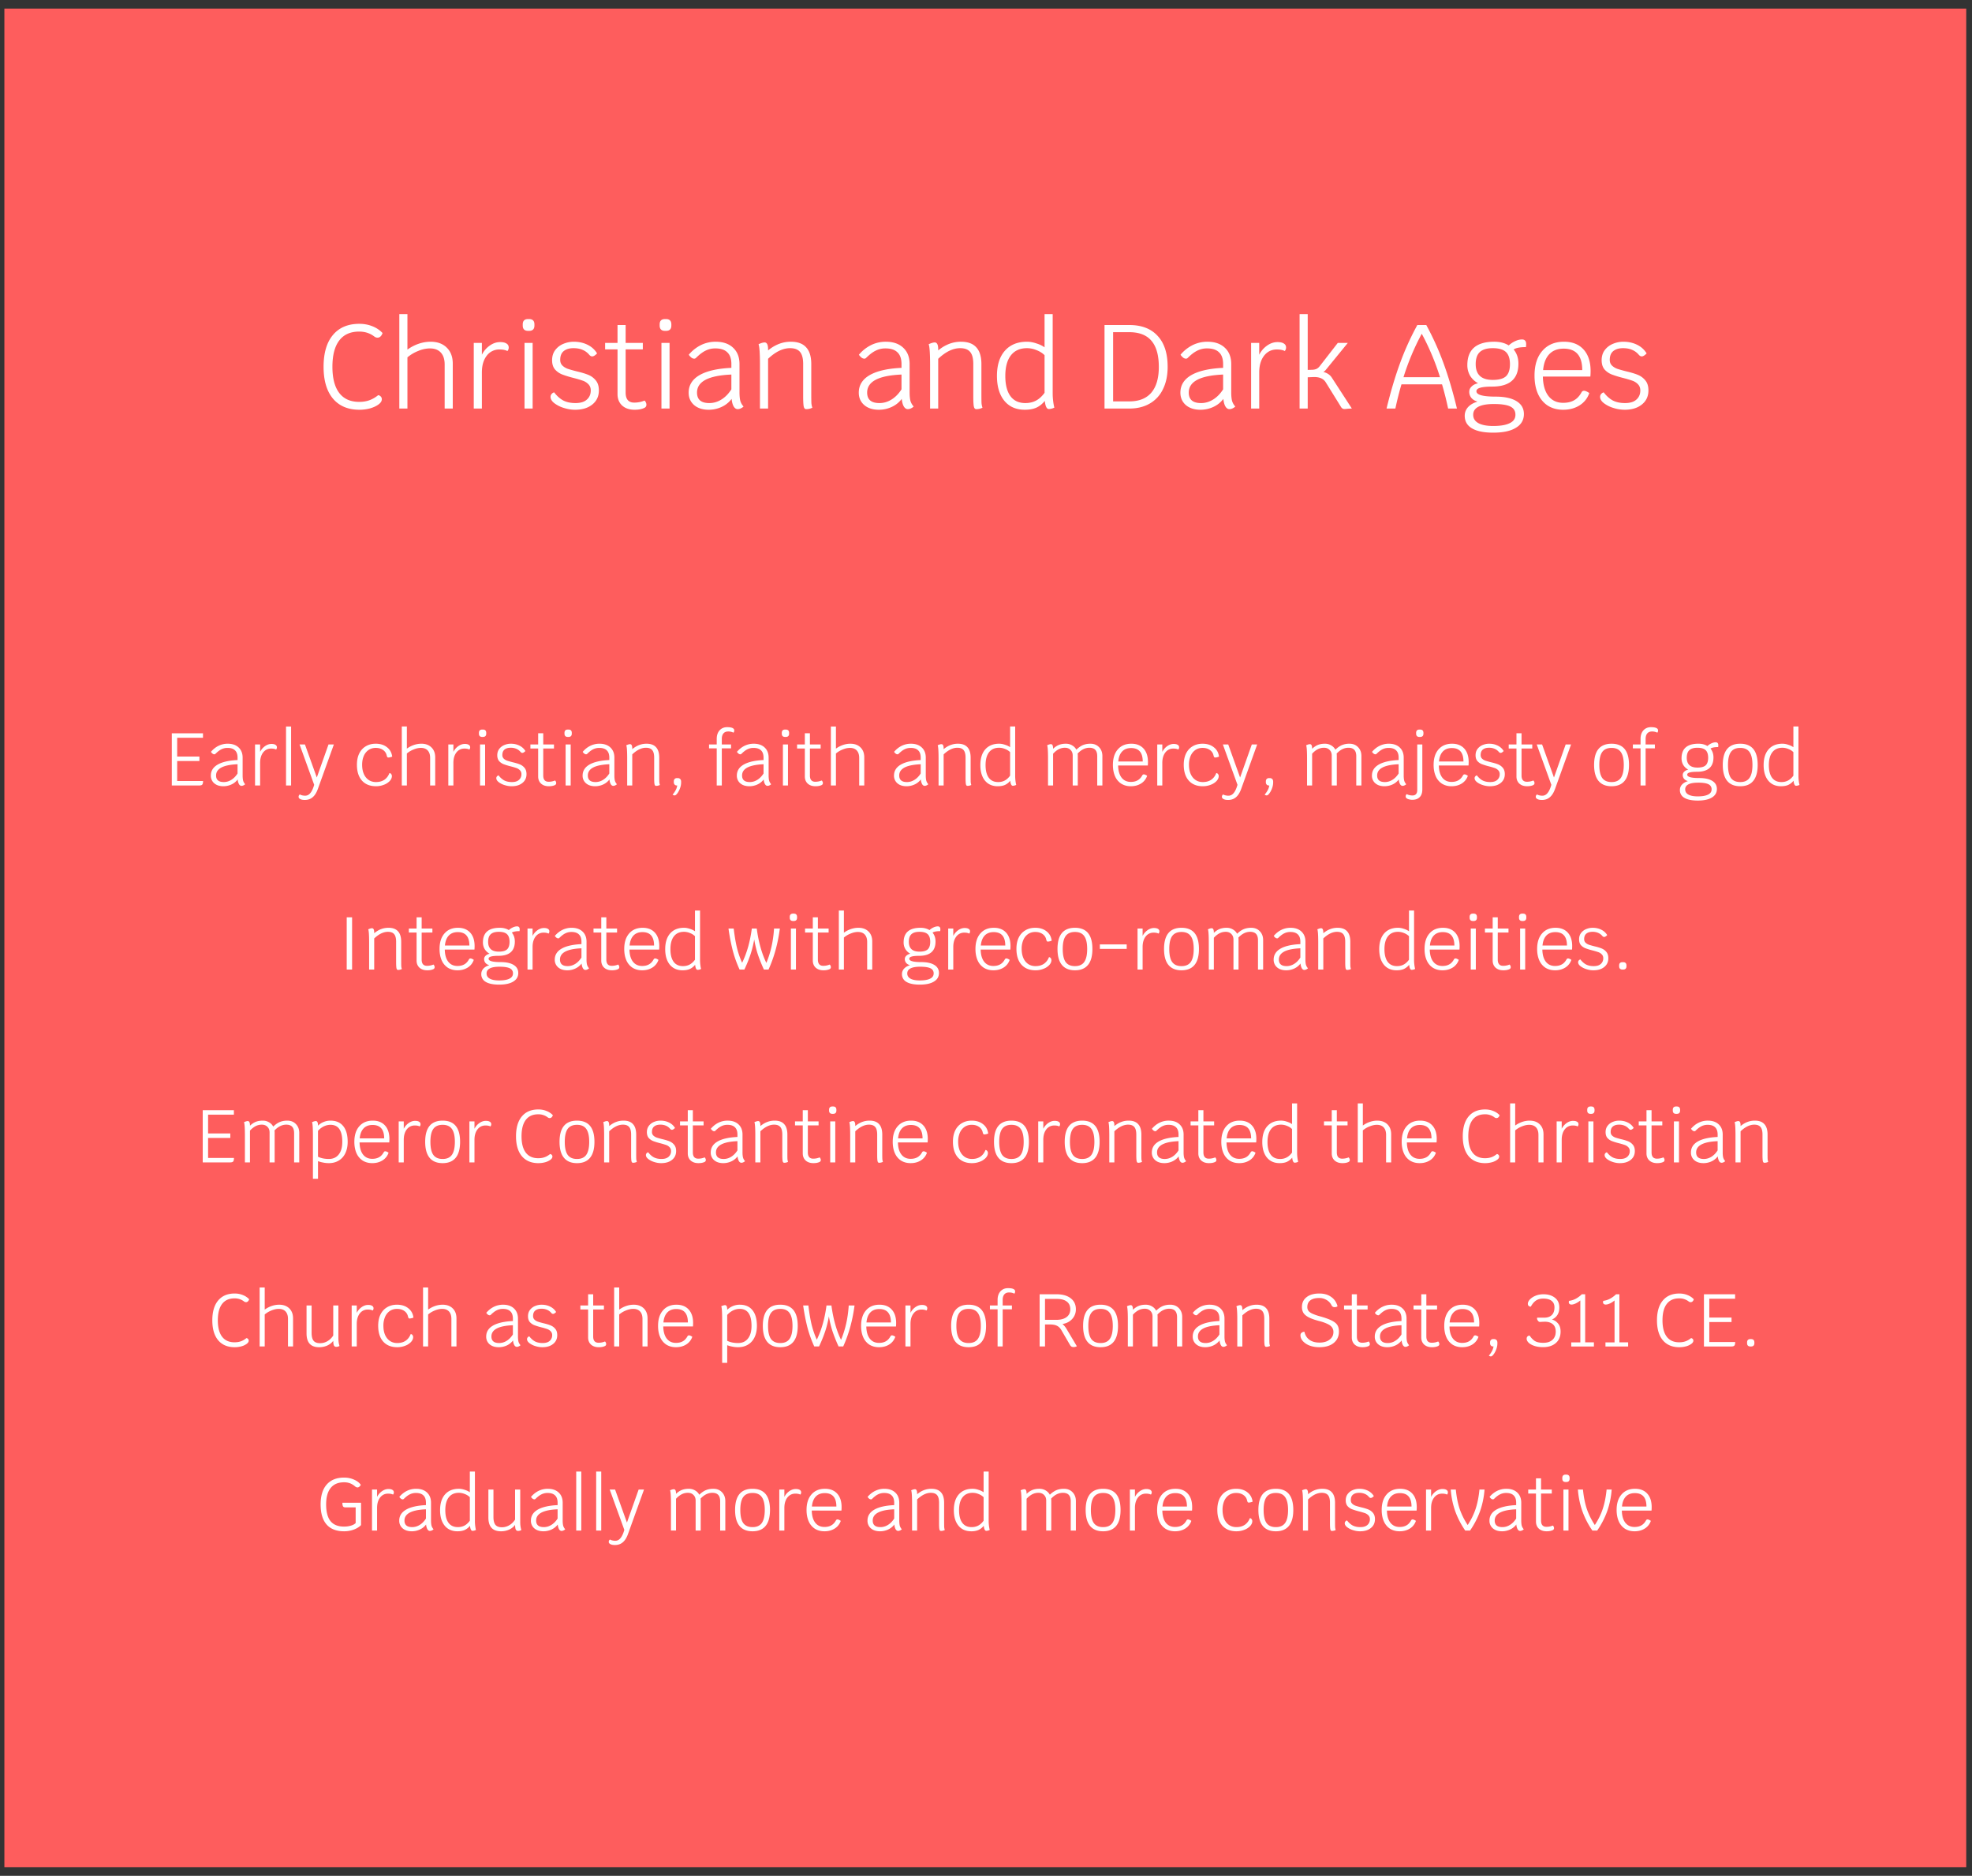 <svg xmlns="http://www.w3.org/2000/svg" width="225" height="214" fill="none"><rect width="100%" height="100%" fill="#333333" stroke="none"/><path fill="#FE5D5D" d="M.5.98h223.842v212.044H.5z"/><path fill="#fff" d="M41.005 46.745c-1.298 0-2.306-.426-3.023-1.28-.707-.852-1.062-2.06-1.062-3.62 0-1.57.355-2.778 1.062-3.622.708-.853 1.716-1.28 3.023-1.28.526 0 1.016.09 1.47.272.454.173.844.432 1.171.776a.878.878 0 0 1-.231.395.493.493 0 0 1-.34.136.578.578 0 0 1-.355-.122c-.49-.381-1.07-.572-1.742-.572-.999 0-1.757.34-2.274 1.021-.517.68-.776 1.68-.776 2.995 0 1.307.259 2.301.776 2.982.517.68 1.275 1.021 2.274 1.021.426 0 .807-.059 1.143-.177a3.356 3.356 0 0 0 1.021-.585.435.435 0 0 1 .3.15.424.424 0 0 1 .122.313c0 .208-.122.403-.367.585-.236.181-.554.331-.953.45-.39.108-.803.163-1.24.163Zm8.124-7.76c.78 0 1.397.227 1.851.681.454.445.68 1.053.68 1.824v5.12h-.925v-5.024c0-.59-.145-1.044-.436-1.362-.29-.317-.707-.476-1.252-.476a3.47 3.47 0 0 0-1.32.286 4.348 4.348 0 0 0-1.24.735v5.84h-.925V35.84h.925v4.044c.4-.29.826-.513 1.28-.667a4.208 4.208 0 0 1 1.362-.232Zm7.935.041c.318 0 .558.055.722.163.172.1.258.255.258.463 0 .146-.05.277-.15.395-.217-.118-.517-.177-.898-.177a1.77 1.77 0 0 0-1.47.722c-.363.48-.545 1.112-.545 1.892v4.125h-.926v-7.488h.926v1.348c.209-.417.504-.762.885-1.034.381-.273.78-.409 1.198-.409Zm2.783.095h.926v7.488h-.926v-7.488Zm.408-1.375c-.408 0-.612-.204-.612-.612v-.123c0-.408.204-.612.612-.612h.11c.408 0 .612.204.612.612v.123c0 .408-.204.612-.613.612h-.109Zm5.352 9c-.409 0-.83-.069-1.266-.205a3.399 3.399 0 0 1-1.09-.544c-.29-.227-.435-.468-.435-.722 0-.118.036-.222.109-.313a.615.615 0 0 1 .3-.204c.326.426.68.74 1.061.94.382.19.84.285 1.375.285.572 0 1.003-.131 1.294-.395.3-.263.449-.612.449-1.048 0-.29-.09-.526-.272-.708a1.606 1.606 0 0 0-.654-.408c-.254-.091-.608-.196-1.062-.313a11.817 11.817 0 0 1-1.28-.395 2.153 2.153 0 0 1-.816-.572c-.218-.263-.327-.613-.327-1.048 0-.463.122-.854.367-1.171.246-.318.559-.554.94-.708a3.094 3.094 0 0 1 1.17-.232c.573 0 1.09.114 1.553.34.472.228.84.559 1.103.994-.218.227-.404.34-.559.34-.118 0-.231-.063-.34-.19a1.977 1.977 0 0 0-.762-.558c-.282-.127-.627-.19-1.035-.19-.463 0-.83.108-1.103.326-.272.218-.408.554-.408 1.008 0 .263.081.476.245.64.163.163.367.29.612.38.246.082.581.178 1.008.287.544.127.985.258 1.32.395.345.136.636.349.872.64.236.28.354.662.354 1.143 0 .672-.25 1.207-.749 1.607-.49.399-1.148.599-1.974.599Zm7.928-1.049a.446.446 0 0 1 .15.204.525.525 0 0 1 .068.26c0 .172-.073.294-.218.367-.29.145-.667.218-1.13.218-.59 0-1.062-.16-1.416-.477-.354-.327-.53-.762-.53-1.307v-5.105h-1.416v-.736h1.415V37.08h.926v2.042h1.96v.736h-1.96v4.928c0 .763.327 1.144.98 1.144.418 0 .808-.078 1.171-.232Zm1.934-6.576h.926v7.488h-.926v-7.488Zm.408-1.375c-.408 0-.612-.204-.612-.612v-.123c0-.408.204-.612.612-.612h.11c.408 0 .612.204.612.612v.123c0 .408-.204.612-.613.612h-.109Zm8.497 6.998c0 .418.032.749.095.994.073.236.195.45.368.64-.091.09-.2.163-.327.218a.812.812 0 0 1-.34.081c-.182 0-.336-.104-.463-.313-.118-.208-.195-.494-.232-.857a2.974 2.974 0 0 1-1.13.912 3.5 3.5 0 0 1-1.484.327c-.69 0-1.243-.178-1.66-.531-.418-.364-.627-.836-.627-1.416 0-.853.413-1.52 1.239-2.002.835-.48 2.047-.758 3.635-.83v-.436c0-.599-.154-1.044-.463-1.334-.3-.3-.758-.45-1.375-.45-.4 0-.771.087-1.116.26-.336.163-.7.44-1.09.83a.277.277 0 0 1-.204.082.552.552 0 0 1-.3-.11 1.436 1.436 0 0 1-.312-.34 4.315 4.315 0 0 1 1.388-1.102 3.804 3.804 0 0 1 1.675-.382c.844 0 1.507.227 1.988.681.49.454.735 1.076.735 1.865v3.213Zm-3.445 1.24c.49 0 .953-.137 1.389-.41.436-.272.812-.657 1.13-1.157V42.73c-2.614.11-3.92.794-3.92 2.056 0 .799.466 1.198 1.401 1.198Zm11.635-1.117c0 .553.005.93.014 1.13.018.19.054.363.109.517a1.561 1.561 0 0 1-.708.163c-.136 0-.227-.095-.272-.285-.046-.2-.068-.59-.068-1.171v-3.69c0-.635-.118-1.093-.354-1.375-.236-.29-.617-.435-1.144-.435-.817 0-1.652.403-2.505 1.211v5.677h-.926v-4.942c0-1.343-.054-2.142-.163-2.396.29-.136.522-.204.694-.204.263 0 .395.263.395.79v.122a4.358 4.358 0 0 1 1.253-.749 3.735 3.735 0 0 1 1.347-.245c.78 0 1.362.214 1.743.64.39.418.585 1.058.585 1.92v3.322Zm11.221-.123c0 .418.032.749.095.994.073.236.195.45.368.64-.091.09-.2.163-.327.218a.81.81 0 0 1-.34.081c-.182 0-.336-.104-.463-.313-.118-.208-.195-.494-.232-.857a2.972 2.972 0 0 1-1.13.912 3.5 3.5 0 0 1-1.484.327c-.69 0-1.243-.178-1.66-.531-.418-.364-.627-.836-.627-1.416 0-.853.413-1.52 1.24-2.002.834-.48 2.046-.758 3.634-.83v-.436c0-.599-.154-1.044-.463-1.334-.299-.3-.758-.45-1.375-.45-.399 0-.771.087-1.116.26-.336.163-.699.44-1.09.83a.277.277 0 0 1-.203.082.552.552 0 0 1-.3-.11 1.436 1.436 0 0 1-.313-.34 4.314 4.314 0 0 1 1.389-1.102 3.803 3.803 0 0 1 1.674-.382c.844 0 1.507.227 1.988.681.49.454.735 1.076.735 1.865v3.213Zm-3.445 1.24c.491 0 .953-.137 1.389-.41.436-.272.812-.657 1.13-1.157V42.73c-2.614.11-3.92.794-3.92 2.056 0 .799.467 1.198 1.401 1.198Zm11.636-1.117c0 .553.004.93.013 1.13.018.19.055.363.109.517a1.562 1.562 0 0 1-.708.163c-.136 0-.227-.095-.272-.285-.046-.2-.068-.59-.068-1.171v-3.69c0-.635-.118-1.093-.354-1.375-.236-.29-.617-.435-1.144-.435-.817 0-1.652.403-2.505 1.211v5.677h-.926v-4.942c0-1.343-.054-2.142-.163-2.396.29-.136.522-.204.694-.204.264 0 .395.263.395.79v.122a4.36 4.36 0 0 1 1.253-.749 3.734 3.734 0 0 1 1.348-.245c.78 0 1.361.214 1.742.64.39.418.586 1.058.586 1.92v3.322Zm8.132 0c0 .29.018.585.055.885.036.3.081.549.136.748a1.464 1.464 0 0 1-.627.164c-.245 0-.399-.309-.462-.926-.3.363-.627.622-.981.776-.354.154-.789.231-1.307.231-.989 0-1.765-.34-2.328-1.02-.562-.69-.844-1.634-.844-2.832 0-1.235.3-2.192.899-2.873.608-.69 1.452-1.035 2.532-1.035.336 0 .69.064 1.062.19.381.119.694.269.939.45V35.84h.926v9.027Zm-3.118 1.116c.463 0 .872-.095 1.226-.286.354-.19.676-.485.966-.885v-4.288c-.217-.227-.517-.418-.898-.572a2.864 2.864 0 0 0-1.103-.231c-.799 0-1.411.272-1.838.816-.426.545-.64 1.33-.64 2.356 0 .998.195 1.765.586 2.3.39.527.957.79 1.701.79Zm11.851-8.904c1.407 0 2.487.413 3.241 1.24.762.816 1.143 1.991 1.143 3.525 0 .98-.177 1.83-.531 2.546a3.696 3.696 0 0 1-1.511 1.648c-.653.38-1.434.571-2.342.571h-2.818v-9.53h2.818Zm0 8.713c1.108 0 1.947-.33 2.519-.993.572-.672.858-1.652.858-2.941 0-1.334-.282-2.328-.844-2.982-.554-.653-1.398-.98-2.533-.98h-1.838v7.896h1.838Zm11.639-1.048c0 .418.032.749.095.994.073.236.195.45.368.64-.091.09-.2.163-.327.218a.81.81 0 0 1-.34.081c-.182 0-.336-.104-.463-.313-.118-.208-.195-.494-.232-.857a2.972 2.972 0 0 1-1.13.912 3.5 3.5 0 0 1-1.484.327c-.689 0-1.243-.178-1.661-.531-.417-.364-.626-.836-.626-1.416 0-.853.413-1.52 1.239-2.002.835-.48 2.047-.758 3.635-.83v-.436c0-.599-.154-1.044-.463-1.334-.299-.3-.758-.45-1.375-.45a2.46 2.46 0 0 0-1.116.26c-.336.163-.699.44-1.089.83a.28.28 0 0 1-.205.082.553.553 0 0 1-.299-.11 1.437 1.437 0 0 1-.313-.34 4.304 4.304 0 0 1 1.389-1.102 3.8 3.8 0 0 1 1.674-.382c.844 0 1.507.227 1.988.681.49.454.735 1.076.735 1.865v3.213Zm-3.444 1.24c.49 0 .953-.137 1.388-.41.436-.272.813-.657 1.13-1.157V42.73c-2.614.11-3.921.794-3.921 2.056 0 .799.468 1.198 1.403 1.198Zm8.721-6.958c.318 0 .558.055.722.163.172.1.258.255.258.463a.6.6 0 0 1-.149.395c-.218-.118-.518-.177-.899-.177-.608 0-1.098.24-1.47.722-.363.48-.545 1.112-.545 1.892v4.125h-.926v-7.488h.926v1.348c.209-.417.504-.762.885-1.034.381-.273.781-.409 1.198-.409Zm8.487 7.583c-.154 0-.331.01-.531.028a4.076 4.076 0 0 1-.299.027.438.438 0 0 1-.395-.218l-1.756-2.832c-.264-.426-.74-.626-1.43-.599l-.626.027v3.567h-.926V35.84h.926v6.358l.531-.013c.19-.01.354-.046.49-.11.136-.072.259-.18.368-.326l2.042-2.628h1.143l-2.423 2.968a2.398 2.398 0 0 0-.123.15.873.873 0 0 1-.245.19c.445.119.767.337.967.654l2.287 3.526Zm10.983 0a36.46 36.46 0 0 0-.695-2.763h-4.628a36.46 36.46 0 0 0-.695 2.763h-1.007c.472-1.942.985-3.666 1.538-5.173a31.572 31.572 0 0 1 1.974-4.357h1.021a31.808 31.808 0 0 1 1.961 4.343c.553 1.507 1.066 3.236 1.538 5.187h-1.007Zm-.926-3.58a28.103 28.103 0 0 0-2.083-4.956 28.103 28.103 0 0 0-2.083 4.956h4.166Zm9.355-4.302c.163 0 .281.045.354.136.081.081.122.218.122.408 0 .055-.009.164-.027.327-.672 0-1.139.09-1.402.272.363.436.544.976.544 1.62 0 1.743-1.003 2.614-3.009 2.614-.617 0-1.071.046-1.361.136-.281.082-.422.214-.422.395 0 .409.731.613 2.192.613 1.025 0 1.82.172 2.382.517.563.345.844.835.844 1.47 0 .681-.304 1.203-.912 1.566-.599.372-1.461.558-2.586.558-1.062 0-1.87-.163-2.424-.49-.553-.326-.83-.807-.83-1.443 0-.363.122-.685.367-.966.254-.282.604-.49 1.049-.627v-.04a1.265 1.265 0 0 1-.654-.395 1.086 1.086 0 0 1-.245-.708c0-.227.091-.427.272-.6.182-.18.427-.303.736-.367a2.442 2.442 0 0 1-.913-.858 2.394 2.394 0 0 1-.313-1.211c0-1.78 1.026-2.669 3.077-2.669.645 0 1.194.141 1.647.422a2.73 2.73 0 0 1 .736-.49c.272-.127.531-.19.776-.19Zm-3.336 4.615c.699 0 1.198-.136 1.498-.408.308-.282.463-.745.463-1.39 0-.634-.155-1.097-.463-1.388-.309-.29-.808-.435-1.498-.435-.672 0-1.166.15-1.484.449-.308.29-.463.749-.463 1.375 0 1.198.649 1.797 1.947 1.797Zm.109 2.75c-.771 0-1.357.104-1.756.313-.39.209-.586.513-.586.912 0 .418.196.736.586.953.39.218.957.327 1.702.327.835 0 1.465-.109 1.892-.327.427-.208.64-.526.64-.953 0-.435-.195-.748-.586-.94-.381-.19-1.012-.285-1.892-.285Zm11.054-3.758c0 .21-.009.418-.027.627h-5.418c.018.944.227 1.679.626 2.205.408.527.971.79 1.688.79.49 0 .903-.095 1.239-.286.345-.19.631-.495.858-.912a.306.306 0 0 1 .286-.177c.145 0 .345.086.599.258-.2.59-.568 1.058-1.103 1.403-.536.336-1.162.504-1.879.504-.662 0-1.243-.155-1.743-.463-.49-.318-.866-.767-1.13-1.348-.263-.59-.394-1.285-.394-2.083 0-1.207.299-2.151.898-2.832.599-.69 1.421-1.035 2.464-1.035.953 0 1.698.295 2.233.885.536.59.803 1.412.803 2.465Zm-.953-.109c0-1.633-.708-2.45-2.123-2.45-.69 0-1.235.209-1.634.626-.4.418-.636 1.026-.708 1.824h4.465Zm4.828 4.52a4.23 4.23 0 0 1-1.266-.204 3.406 3.406 0 0 1-1.09-.544c-.29-.227-.435-.468-.435-.722 0-.118.036-.222.109-.313a.61.61 0 0 1 .299-.204c.327.426.681.74 1.062.94.381.19.84.285 1.375.285.572 0 1.003-.131 1.293-.395.3-.263.45-.612.45-1.048 0-.29-.091-.526-.273-.708a1.602 1.602 0 0 0-.653-.408c-.254-.091-.608-.196-1.062-.313a11.865 11.865 0 0 1-1.28-.395 2.159 2.159 0 0 1-.817-.572c-.217-.263-.326-.613-.326-1.048 0-.463.122-.854.367-1.171.245-.318.558-.554.94-.708a3.092 3.092 0 0 1 1.171-.232c.571 0 1.089.114 1.552.34.472.228.839.559 1.102.994-.218.227-.404.34-.558.34-.118 0-.231-.063-.34-.19a1.976 1.976 0 0 0-.763-.558c-.281-.127-.626-.19-1.034-.19-.463 0-.831.108-1.103.326-.272.218-.409.554-.409 1.008 0 .263.082.476.246.64.163.163.367.29.612.38.245.082.581.178 1.008.287.544.127.984.258 1.32.395.345.136.636.349.872.64.236.28.354.662.354 1.143 0 .672-.25 1.207-.749 1.607-.49.399-1.148.599-1.974.599ZM23.168 89.1c0 .204-.03.34-.093.408-.057.068-.173.102-.349.102h-3.123v-5.955h3.557v.51h-2.944v2.144h2.535v.51h-2.535v2.28h2.952Zm4.515-.655c0 .26.02.468.06.62.045.148.121.282.229.4a.644.644 0 0 1-.204.137.507.507 0 0 1-.213.05c-.113 0-.21-.064-.29-.195a1.38 1.38 0 0 1-.144-.536 1.859 1.859 0 0 1-.706.57 2.188 2.188 0 0 1-.927.205c-.432 0-.778-.111-1.038-.332a1.117 1.117 0 0 1-.392-.885c0-.533.258-.95.774-1.25.522-.302 1.28-.475 2.272-.52v-.272c0-.375-.096-.653-.29-.834-.186-.187-.473-.28-.858-.28-.25 0-.483.053-.698.16-.21.103-.437.276-.68.52a.173.173 0 0 1-.128.05.345.345 0 0 1-.188-.067.896.896 0 0 1-.195-.213c.255-.3.544-.53.867-.689a2.376 2.376 0 0 1 1.047-.238c.527 0 .942.142 1.242.425.306.284.46.672.46 1.166v2.008Zm-2.153.774c.306 0 .596-.085.868-.255.272-.17.508-.411.706-.723v-1.055c-1.633.068-2.45.496-2.45 1.284 0 .5.292.749.876.749Zm5.45-4.348c.2 0 .35.034.451.102a.311.311 0 0 1 .162.29c0 .09-.031.173-.093.246-.137-.073-.324-.11-.562-.11-.38 0-.686.15-.919.45-.227.301-.34.696-.34 1.183v2.578H29.1v-4.68h.579v.843c.13-.26.315-.476.553-.647.238-.17.488-.255.749-.255Zm1.655-1.99h.578v6.73h-.578v-6.73Zm5.458 2.05-1.812 5.037c-.159.448-.36.774-.604.978-.238.21-.542.315-.91.315-.216 0-.386-.034-.511-.102-.125-.063-.187-.148-.187-.255 0-.114.048-.205.145-.273a.79.79 0 0 0 .255.103c.119.028.235.042.349.042.232 0 .43-.102.595-.306.17-.204.315-.516.434-.936L34.18 84.93h.613l1.353 3.769 1.336-3.77h.612Zm4.809 4.764c-.687 0-1.223-.215-1.608-.646-.38-.431-.57-1.032-.57-1.804 0-.488.085-.91.255-1.268.176-.363.425-.64.749-.834.323-.198.703-.297 1.14-.297.522 0 .95.133 1.285.4.34.26.538.618.595 1.072a1.352 1.352 0 0 1-.213.068.856.856 0 0 1-.212.034c-.057 0-.1-.014-.128-.043a.813.813 0 0 1-.077-.204.99.99 0 0 0-.425-.621c-.221-.153-.496-.23-.825-.23-.306 0-.579.08-.817.238a1.566 1.566 0 0 0-.544.681c-.125.29-.188.624-.188 1.004 0 .601.142 1.08.426 1.438.289.357.675.536 1.157.536.368 0 .683-.085.944-.255.261-.176.457-.431.587-.766.08 0 .145.034.196.102a.361.361 0 0 1 .085.238c0 .199-.085.389-.255.57a1.757 1.757 0 0 1-.672.426 2.426 2.426 0 0 1-.885.162Zm5.171-4.85c.488 0 .873.143 1.157.426.284.278.426.658.426 1.14v3.2h-.579v-3.14c0-.369-.09-.653-.272-.851-.182-.198-.443-.298-.783-.298-.261 0-.536.06-.825.179-.29.113-.548.266-.775.46v3.65h-.578v-6.73h.578v2.526c.25-.181.517-.32.8-.417a2.63 2.63 0 0 1 .851-.144Zm4.96.026c.198 0 .348.034.45.102a.311.311 0 0 1 .162.29c0 .09-.031.173-.094.246-.136-.073-.323-.11-.561-.11-.38 0-.687.15-.92.45-.226.301-.34.696-.34 1.183v2.578h-.578v-4.68h.579v.843c.13-.26.314-.476.553-.647.238-.17.487-.255.748-.255Zm1.738.06h.579v4.68h-.579v-4.68Zm.256-.86c-.256 0-.383-.127-.383-.382v-.077c0-.255.127-.383.383-.383h.068c.255 0 .383.128.383.383v.077c0 .255-.128.382-.383.382h-.068Zm3.344 5.625c-.255 0-.519-.043-.791-.128a2.123 2.123 0 0 1-.68-.34c-.182-.142-.273-.293-.273-.451 0-.074.023-.14.068-.196a.384.384 0 0 1 .187-.128c.204.267.425.463.664.587.238.12.524.179.86.179.356 0 .626-.082.807-.247a.83.83 0 0 0 .281-.655.599.599 0 0 0-.17-.442 1.004 1.004 0 0 0-.408-.256 8.292 8.292 0 0 0-.664-.195 7.348 7.348 0 0 1-.8-.247 1.344 1.344 0 0 1-.51-.357c-.136-.165-.205-.383-.205-.656 0-.289.077-.533.23-.731.153-.199.349-.346.587-.443.238-.096.482-.144.732-.144.357 0 .68.07.97.212.295.142.525.35.69.622-.137.141-.253.212-.35.212-.073 0-.144-.04-.212-.119a1.236 1.236 0 0 0-.477-.349 1.568 1.568 0 0 0-.646-.119c-.29 0-.52.068-.69.204-.17.136-.255.346-.255.63a.54.54 0 0 0 .153.4c.102.102.23.181.383.238.153.051.363.11.63.179.34.08.615.161.825.246.215.086.397.219.544.4.148.176.222.415.222.715 0 .42-.156.754-.468 1.004-.306.25-.718.375-1.234.375Zm4.955-.656c.04.029.07.071.093.128a.329.329 0 0 1 .043.162c0 .107-.045.184-.136.23-.182.09-.417.136-.706.136-.369 0-.664-.1-.885-.298-.221-.205-.332-.477-.332-.817v-3.19h-.885v-.46h.885v-1.276h.579v1.276h1.225v.46h-1.225v3.08c0 .476.204.714.612.714.261 0 .505-.048.732-.145Zm1.208-4.11h.579v4.68h-.579v-4.68Zm.255-.859c-.255 0-.382-.127-.382-.382v-.077c0-.255.127-.383.383-.383h.068c.255 0 .382.128.382.383v.077c0 .255-.127.382-.382.382h-.069Zm5.31 4.374c0 .26.02.468.06.62.045.148.122.282.23.4a.644.644 0 0 1-.204.137.508.508 0 0 1-.213.05c-.114 0-.21-.064-.29-.195a1.378 1.378 0 0 1-.144-.536 1.86 1.86 0 0 1-.706.57 2.189 2.189 0 0 1-.928.205c-.43 0-.777-.111-1.038-.332a1.117 1.117 0 0 1-.391-.885c0-.533.258-.95.774-1.25.522-.302 1.28-.475 2.272-.52v-.272c0-.375-.097-.653-.29-.834-.187-.187-.473-.28-.859-.28-.25 0-.482.053-.698.16-.21.103-.436.276-.68.52a.173.173 0 0 1-.128.05.345.345 0 0 1-.187-.067.896.896 0 0 1-.196-.213c.256-.3.545-.53.868-.689a2.376 2.376 0 0 1 1.047-.238c.527 0 .941.142 1.242.425.306.284.46.672.46 1.166v2.008Zm-2.152.774c.306 0 .595-.085.868-.255.272-.17.507-.411.706-.723v-1.055c-1.634.068-2.45.496-2.45 1.284 0 .5.292.749.876.749Zm7.271-.698c0 .346.003.582.009.707.011.119.034.226.068.323a.975.975 0 0 1-.443.102c-.085 0-.142-.06-.17-.179-.028-.124-.042-.368-.042-.731v-2.306c0-.397-.074-.684-.222-.86-.147-.181-.385-.272-.714-.272-.51 0-1.033.253-1.566.757v3.548h-.578v-3.088c0-.84-.035-1.339-.103-1.498.182-.085.327-.127.434-.127.165 0 .247.164.247.493v.077c.261-.216.522-.372.783-.468.266-.102.547-.153.842-.153.488 0 .851.133 1.09.4.243.26.365.66.365 1.2v2.075Zm2.122.247c.113 0 .204.037.272.11.068.069.102.165.102.29v.093c0 .2-.034.398-.102.596a2.41 2.41 0 0 1-.255.545c-.148.227-.273.34-.375.34a.361.361 0 0 1-.238-.085c.153-.187.272-.363.357-.528.085-.158.142-.331.17-.519h-.042a.33.33 0 0 1-.255-.102.387.387 0 0 1-.094-.272v-.094c0-.113.031-.204.094-.272a.357.357 0 0 1 .264-.102h.102Zm5.636-5.811c.26 0 .46.031.595.093.136.063.205.154.205.273a.478.478 0 0 1-.034.178c-.017.052-.04.077-.069.077a1.296 1.296 0 0 0-.587-.128c-.238 0-.42.074-.544.222-.125.147-.187.36-.187.638v.62h1.055v.443h-1.055v4.237h-.579v-4.237H80.9v-.442h.876v-.63c0-.408.108-.734.324-.978.22-.244.513-.366.876-.366Zm4.722 5.488c0 .26.02.468.06.62.044.148.121.282.229.4a.645.645 0 0 1-.204.137.508.508 0 0 1-.213.05c-.113 0-.21-.064-.29-.195a1.378 1.378 0 0 1-.144-.536 1.859 1.859 0 0 1-.706.57 2.188 2.188 0 0 1-.928.205c-.43 0-.777-.111-1.038-.332a1.117 1.117 0 0 1-.391-.885c0-.533.258-.95.774-1.25.522-.302 1.28-.475 2.272-.52v-.272c0-.375-.096-.653-.29-.834-.186-.187-.473-.28-.859-.28-.25 0-.482.053-.697.16-.21.103-.437.276-.681.52a.173.173 0 0 1-.128.05.345.345 0 0 1-.187-.067.896.896 0 0 1-.195-.213c.255-.3.544-.53.867-.689a2.376 2.376 0 0 1 1.047-.238c.527 0 .942.142 1.242.425.306.284.46.672.46 1.166v2.008Zm-2.153.774c.306 0 .596-.085.868-.255.272-.17.508-.411.706-.723v-1.055c-1.634.068-2.45.496-2.45 1.284 0 .5.292.749.876.749Zm3.783-4.288h.578v4.68h-.578v-4.68Zm.255-.86c-.255 0-.383-.127-.383-.382v-.077c0-.255.128-.383.383-.383h.068c.255 0 .383.128.383.383v.077c0 .255-.128.382-.383.382h-.068Zm4.17 4.97c.04.028.07.07.094.127a.328.328 0 0 1 .042.162c0 .107-.045.184-.136.23-.182.09-.417.136-.706.136-.369 0-.664-.1-.885-.298-.221-.205-.332-.477-.332-.817v-3.19h-.885v-.46h.885v-1.276h.579v1.276h1.225v.46h-1.225v3.08c0 .476.204.714.612.714.261 0 .505-.048.732-.145Zm3.276-4.195c.488 0 .873.142 1.157.425.284.278.425.658.425 1.14v3.2h-.578v-3.14c0-.369-.091-.653-.273-.851-.181-.198-.442-.298-.782-.298-.261 0-.536.06-.825.179-.29.113-.548.266-.775.46v3.65H94.8v-6.73h.578v2.526c.25-.181.516-.32.8-.417a2.63 2.63 0 0 1 .85-.144Zm8.599 3.599c0 .26.02.468.06.62.045.148.122.282.229.4a.628.628 0 0 1-.204.137.506.506 0 0 1-.213.05c-.113 0-.209-.064-.289-.195a1.363 1.363 0 0 1-.144-.536 1.863 1.863 0 0 1-.707.57 2.188 2.188 0 0 1-.927.205c-.431 0-.777-.111-1.038-.332a1.117 1.117 0 0 1-.391-.885c0-.533.258-.95.774-1.25.522-.302 1.279-.475 2.272-.52v-.272c0-.375-.097-.653-.29-.834-.187-.187-.473-.28-.859-.28-.25 0-.482.053-.698.16-.21.103-.437.276-.68.52a.174.174 0 0 1-.128.05.344.344 0 0 1-.187-.067.89.89 0 0 1-.196-.213c.255-.3.545-.53.868-.689a2.376 2.376 0 0 1 1.046-.238c.528 0 .942.142 1.243.425.306.284.459.672.459 1.166v2.008Zm-2.152.774c.306 0 .595-.085.867-.255.273-.17.508-.411.707-.723v-1.055c-1.634.068-2.451.496-2.451 1.284 0 .5.292.749.877.749Zm7.271-.698c0 .346.003.582.008.707.012.119.034.226.068.323a.972.972 0 0 1-.442.102c-.085 0-.142-.06-.17-.179-.029-.124-.043-.368-.043-.731v-2.306c0-.397-.073-.684-.221-.86-.147-.181-.386-.272-.715-.272-.51 0-1.032.253-1.565.757v3.548h-.579v-3.088c0-.84-.034-1.339-.102-1.498.182-.085.326-.127.434-.127.165 0 .247.164.247.493v.077c.261-.216.522-.372.783-.468a2.33 2.33 0 0 1 .842-.153c.488 0 .851.133 1.089.4.244.26.366.66.366 1.2v2.075Zm5.082 0c0 .182.012.366.034.553.023.188.051.344.085.468a.91.91 0 0 1-.391.102c-.153 0-.25-.192-.289-.578a1.669 1.669 0 0 1-.613.485c-.221.096-.493.145-.817.145-.618 0-1.103-.213-1.455-.639-.351-.43-.527-1.02-.527-1.77 0-.77.187-1.37.561-1.795.38-.43.908-.646 1.583-.646.21 0 .431.04.664.119.238.074.434.167.587.28V82.88h.578v5.641Zm-1.948.698c.289 0 .544-.06.766-.179.221-.119.422-.303.604-.553v-2.68a1.6 1.6 0 0 0-.562-.357 1.787 1.787 0 0 0-.689-.145c-.499 0-.882.17-1.149.51-.266.341-.4.832-.4 1.473 0 .624.122 1.103.366 1.438.244.329.599.493 1.064.493Zm10.537-4.373c.403 0 .729.13.979.391.255.261.382.599.382 1.013v3.36h-.587v-3.335c0-.329-.073-.573-.221-.732-.147-.158-.371-.238-.672-.238-.482 0-.93.221-1.344.664.011.09.017.159.017.204v3.437h-.579v-3.42c0-.266-.082-.48-.247-.638-.158-.165-.371-.247-.638-.247a1.57 1.57 0 0 0-.697.162c-.216.108-.434.28-.656.519v3.624h-.578v-3.088c0-.84-.034-1.339-.102-1.498.181-.085.326-.127.434-.127.164 0 .246.164.246.493v.034c.216-.204.437-.351.664-.442.233-.09.496-.136.791-.136.267 0 .505.062.715.187.21.119.372.284.485.493.244-.238.491-.41.74-.519.256-.107.545-.161.868-.161Zm6.561 2.093c0 .13-.006.26-.017.391h-3.386c.011.59.141 1.05.391 1.379.255.329.607.493 1.055.493.306 0 .564-.06.774-.179.216-.119.394-.309.536-.57.04-.073.1-.11.179-.11.091 0 .216.053.374.161a1.64 1.64 0 0 1-.689.877c-.335.21-.726.315-1.174.315a2.03 2.03 0 0 1-1.089-.29 1.917 1.917 0 0 1-.706-.842c-.165-.369-.247-.803-.247-1.302 0-.754.187-1.344.562-1.77.374-.43.887-.646 1.54-.646.595 0 1.06.184 1.395.553.335.368.502.882.502 1.54Zm-.596-.068c0-1.021-.442-1.532-1.327-1.532-.431 0-.771.13-1.021.392-.25.26-.397.64-.442 1.14h2.79Zm3.536-2c.199 0 .349.034.451.102a.311.311 0 0 1 .162.29.37.37 0 0 1-.094.246c-.136-.073-.323-.11-.561-.11-.38 0-.687.15-.919.45-.227.301-.341.696-.341 1.183v2.578h-.578v-4.68h.578v.843c.131-.26.315-.476.553-.647.239-.17.488-.255.749-.255Zm3.322 4.825c-.687 0-1.223-.216-1.608-.647-.38-.431-.57-1.032-.57-1.804 0-.488.085-.91.255-1.268.176-.363.425-.64.749-.834.323-.198.703-.297 1.14-.297.521 0 .95.133 1.284.4.341.26.539.618.596 1.072a1.35 1.35 0 0 1-.213.068.856.856 0 0 1-.212.034c-.057 0-.1-.014-.128-.043a.822.822 0 0 1-.077-.204.988.988 0 0 0-.425-.621c-.221-.153-.496-.23-.825-.23-.307 0-.579.08-.817.238a1.568 1.568 0 0 0-.545.681 2.53 2.53 0 0 0-.187 1.004c0 .601.142 1.08.426 1.438.289.357.675.536 1.157.536.368 0 .683-.085.944-.255.261-.176.457-.431.587-.766.08 0 .145.034.196.102a.36.36 0 0 1 .085.238c0 .199-.085.389-.255.57a1.765 1.765 0 0 1-.672.426 2.426 2.426 0 0 1-.885.162Zm6.2-4.765-1.812 5.037c-.159.448-.36.774-.604.978-.238.21-.542.315-.91.315-.216 0-.386-.034-.511-.102-.125-.063-.187-.148-.187-.255 0-.114.048-.205.145-.273.056.04.141.074.255.103.119.028.235.042.349.042.232 0 .431-.102.595-.306.17-.204.315-.516.434-.936l-1.667-4.603h.612l1.353 3.769 1.336-3.77h.612Zm1.45 3.837c.113 0 .204.037.272.11.068.069.102.165.102.29v.093c0 .2-.034.398-.102.596a2.415 2.415 0 0 1-.255.545c-.148.227-.272.34-.375.34a.362.362 0 0 1-.238-.085c.153-.187.272-.363.358-.528.085-.158.141-.331.17-.519h-.043a.328.328 0 0 1-.255-.102.385.385 0 0 1-.094-.272v-.094c0-.113.031-.204.094-.272a.357.357 0 0 1 .264-.102h.102Zm9.082-3.922c.402 0 .729.13.978.391.255.261.383.599.383 1.013v3.36h-.587v-3.335c0-.329-.074-.573-.221-.732-.148-.158-.372-.238-.672-.238-.483 0-.931.221-1.345.664.012.09.017.159.017.204v3.437h-.578v-3.42c0-.266-.082-.48-.247-.638-.159-.165-.371-.247-.638-.247-.244 0-.477.054-.698.162-.215.108-.434.28-.655.519v3.624h-.578v-3.088c0-.84-.035-1.339-.103-1.498.182-.085.327-.127.434-.127.165 0 .247.164.247.493v.034c.216-.204.437-.351.664-.442.232-.09.496-.136.791-.136.267 0 .505.062.715.187.21.119.371.284.485.493.244-.238.49-.41.74-.519a2.21 2.21 0 0 1 .868-.161Zm6.186 3.599c0 .26.02.468.06.62.045.148.122.282.229.4a.628.628 0 0 1-.204.137.502.502 0 0 1-.212.05c-.114 0-.21-.064-.29-.195a1.38 1.38 0 0 1-.144-.536 1.863 1.863 0 0 1-.707.57 2.188 2.188 0 0 1-.927.205c-.431 0-.777-.111-1.038-.332a1.117 1.117 0 0 1-.391-.885c0-.533.258-.95.774-1.25.522-.302 1.279-.475 2.272-.52v-.272c0-.375-.097-.653-.29-.834-.187-.187-.473-.28-.859-.28-.25 0-.482.053-.698.16-.21.103-.436.276-.68.52a.174.174 0 0 1-.128.05.344.344 0 0 1-.187-.067.912.912 0 0 1-.196-.213c.255-.3.545-.53.868-.689a2.377 2.377 0 0 1 1.047-.238c.527 0 .941.142 1.242.425.306.284.459.672.459 1.166v2.008Zm-2.152.774c.306 0 .595-.085.867-.255.273-.17.508-.411.707-.723v-1.055c-1.634.068-2.451.496-2.451 1.284 0 .5.292.749.877.749Zm3.136 2.025c-.114 0-.238-.017-.374-.051a.647.647 0 0 1-.307-.145.254.254 0 0 1-.076-.187c0-.068.014-.127.042-.179.029-.05.06-.076.094-.076.181.096.397.144.646.144.171 0 .301-.05.392-.153.096-.102.144-.255.144-.46V84.93h.579v5.13c0 .386-.099.678-.298.877-.198.204-.479.306-.842.306Zm.817-7.172c-.256 0-.383-.128-.383-.383v-.077c0-.255.127-.383.383-.383h.068c.255 0 .383.128.383.383v.077c0 .255-.128.382-.383.382h-.068Zm5.611 2.867c0 .13-.006.26-.017.391h-3.386c.011.59.142 1.05.391 1.379.255.329.607.493 1.055.493.307 0 .565-.06.775-.179.215-.119.394-.309.536-.57a.19.19 0 0 1 .178-.11c.091 0 .216.053.375.161-.125.369-.355.661-.69.877-.334.21-.726.315-1.174.315a2.03 2.03 0 0 1-1.089-.29 1.917 1.917 0 0 1-.706-.842c-.164-.369-.247-.803-.247-1.302 0-.754.187-1.344.562-1.77.374-.43.888-.646 1.54-.646.595 0 1.061.184 1.395.553.335.368.502.882.502 1.54Zm-.595-.068c0-1.021-.443-1.532-1.328-1.532-.431 0-.771.13-1.021.392-.249.26-.397.64-.442 1.14h2.791Zm3.016 2.825c-.255 0-.519-.043-.791-.128a2.133 2.133 0 0 1-.681-.34c-.181-.142-.272-.293-.272-.451 0-.074.023-.14.068-.196a.387.387 0 0 1 .187-.128c.205.267.426.463.664.587.238.12.525.179.859.179.358 0 .627-.082.809-.247a.83.83 0 0 0 .28-.655.596.596 0 0 0-.17-.442 1 1 0 0 0-.408-.256 8.285 8.285 0 0 0-.664-.195 7.41 7.41 0 0 1-.8-.247 1.349 1.349 0 0 1-.51-.357c-.136-.165-.204-.383-.204-.656 0-.289.076-.533.229-.731.154-.199.349-.346.588-.443.238-.096.482-.144.731-.144.358 0 .681.07.97.212.295.142.525.35.689.622-.136.141-.252.212-.348.212-.074 0-.145-.04-.213-.119a1.232 1.232 0 0 0-.477-.349 1.563 1.563 0 0 0-.646-.119c-.29 0-.519.068-.689.204-.171.136-.256.346-.256.63 0 .164.051.298.153.4.103.102.23.181.383.238.154.051.363.11.63.179.34.08.615.161.825.246.216.086.397.219.545.4.147.176.221.415.221.715 0 .42-.156.754-.468 1.004-.306.25-.717.375-1.234.375Zm4.955-.656a.28.28 0 0 1 .094.128.332.332 0 0 1 .042.162c0 .107-.045.184-.136.23-.181.09-.417.136-.706.136-.369 0-.664-.1-.885-.298-.221-.205-.332-.477-.332-.817v-3.19h-.885v-.46h.885v-1.276h.579v1.276h1.225v.46h-1.225v3.08c0 .476.204.714.612.714.261 0 .505-.048.732-.145Zm4.306-4.11-1.813 5.038c-.159.448-.36.774-.604.978-.238.21-.541.315-.91.315-.216 0-.386-.034-.511-.102-.124-.063-.187-.148-.187-.255 0-.114.048-.205.145-.273.057.04.142.074.255.103.119.028.235.042.349.042.232 0 .431-.102.595-.306.171-.204.315-.516.434-.936l-1.667-4.603h.612l1.353 3.769 1.336-3.77h.613Zm4.621 4.766c-.658 0-1.154-.205-1.489-.613-.335-.408-.502-1.015-.502-1.82 0-1.612.664-2.417 1.991-2.417s1.991.805 1.991 2.416c0 .806-.167 1.413-.502 1.82-.335.41-.831.614-1.489.614Zm0-.477c.482 0 .834-.156 1.055-.468.227-.318.34-.814.34-1.489 0-.67-.113-1.16-.34-1.472-.221-.312-.573-.468-1.055-.468s-.837.156-1.064.468c-.221.312-.331.803-.331 1.472 0 .675.11 1.171.331 1.489.227.312.582.468 1.064.468Zm4.508-6.262c.261 0 .46.031.596.093.136.063.204.154.204.273a.47.47 0 0 1-.034.178c-.017.052-.04.077-.068.077a1.295 1.295 0 0 0-.587-.128c-.239 0-.42.074-.545.222-.125.147-.187.36-.187.638v.62h1.055v.443h-1.055v4.237h-.579v-4.237h-.876v-.442h.876v-.63c0-.408.108-.734.324-.978.221-.244.513-.366.876-.366Zm7.375 1.727c.102 0 .176.028.221.085.051.051.077.136.077.255 0 .034-.006.103-.017.205-.42 0-.712.056-.877.17.227.272.341.61.341 1.012 0 1.09-.627 1.634-1.881 1.634-.385 0-.669.028-.851.085-.175.051-.263.133-.263.247 0 .255.456.382 1.369.382.641 0 1.138.108 1.489.324.352.215.528.522.528.919 0 .425-.19.751-.57.978-.374.233-.913.349-1.617.349-.663 0-1.168-.102-1.514-.306a.985.985 0 0 1-.519-.902.89.89 0 0 1 .23-.604c.158-.176.377-.306.655-.392V89.1a.791.791 0 0 1-.409-.247.677.677 0 0 1-.153-.442c0-.142.057-.267.17-.375a.887.887 0 0 1 .46-.23 1.526 1.526 0 0 1-.57-.535 1.487 1.487 0 0 1-.196-.758c0-1.111.641-1.667 1.923-1.667.403 0 .746.088 1.029.264.142-.131.295-.233.46-.307.17-.08.332-.119.485-.119Zm-2.085 2.884c.437 0 .749-.085.936-.255.193-.176.289-.465.289-.868 0-.397-.096-.686-.289-.868-.193-.181-.505-.272-.936-.272-.419 0-.729.094-.927.281-.193.181-.289.468-.289.86 0 .748.405 1.122 1.216 1.122Zm.068 1.72c-.482 0-.848.064-1.097.195-.244.13-.366.32-.366.57 0 .26.122.46.366.595.244.136.598.205 1.063.205.522 0 .916-.069 1.183-.205.267-.13.4-.329.4-.595a.608.608 0 0 0-.366-.587c-.238-.12-.632-.179-1.183-.179Zm4.816.407c-.658 0-1.155-.204-1.489-.612-.335-.408-.502-1.015-.502-1.82 0-1.612.663-2.417 1.991-2.417 1.327 0 1.991.805 1.991 2.416 0 .806-.168 1.413-.502 1.82-.335.41-.831.614-1.489.614Zm0-.476c.482 0 .834-.156 1.055-.468.227-.318.34-.814.34-1.489 0-.67-.113-1.16-.34-1.472-.221-.312-.573-.468-1.055-.468s-.837.156-1.064.468c-.221.312-.332.803-.332 1.472 0 .675.111 1.171.332 1.489.227.312.582.468 1.064.468Zm6.643-.698c0 .182.012.366.034.553.023.188.051.344.086.468a.917.917 0 0 1-.392.102c-.153 0-.249-.192-.289-.578a1.669 1.669 0 0 1-.613.485c-.221.096-.493.145-.817.145-.618 0-1.103-.213-1.454-.639-.352-.43-.528-1.02-.528-1.77 0-.77.187-1.37.562-1.795.38-.43.907-.646 1.582-.646.21 0 .431.04.664.119.238.074.434.167.587.28V82.88h.578v5.641Zm-1.948.698c.289 0 .545-.06.766-.179.221-.119.422-.303.604-.553v-2.68a1.591 1.591 0 0 0-.562-.357 1.787 1.787 0 0 0-.689-.145c-.499 0-.882.17-1.148.51-.267.341-.4.832-.4 1.473 0 .624.122 1.103.365 1.438.244.329.599.493 1.064.493ZM39.559 104.654h.613v5.955h-.613v-5.955Zm6.217 4.866c0 .346.002.582.008.707.011.119.034.226.068.323a.976.976 0 0 1-.442.102c-.085 0-.142-.06-.17-.179-.029-.125-.043-.368-.043-.731v-2.306c0-.397-.074-.684-.221-.86-.148-.181-.386-.272-.715-.272-.51 0-1.032.253-1.565.757v3.548h-.579v-3.088c0-.84-.034-1.339-.102-1.498.181-.085.326-.127.434-.127.164 0 .247.164.247.493v.077c.26-.216.522-.372.782-.468.267-.102.548-.153.843-.153.488 0 .85.133 1.089.4.244.261.366.66.366 1.199v2.076Zm3.678.519c.04.029.071.071.094.128a.328.328 0 0 1 .042.162c0 .107-.045.184-.136.229-.181.091-.417.136-.706.136-.369 0-.664-.099-.885-.297-.221-.205-.332-.477-.332-.817v-3.191h-.884v-.459h.884v-1.276h.579v1.276h1.225v.459H48.11v3.08c0 .477.204.715.612.715.261 0 .505-.048.732-.145Zm4.697-2.101c0 .13-.006.261-.017.391h-3.386c.011.59.142 1.05.391 1.378.255.329.607.494 1.055.494.306 0 .564-.06.774-.179.216-.119.395-.309.536-.57.04-.073.1-.11.179-.11.09 0 .216.054.374.161a1.646 1.646 0 0 1-.689.877c-.334.21-.726.314-1.174.314-.414 0-.777-.096-1.089-.289a1.914 1.914 0 0 1-.706-.842c-.165-.369-.247-.803-.247-1.302 0-.754.187-1.344.562-1.77.374-.431.887-.646 1.54-.646.595 0 1.06.184 1.395.553.335.368.502.882.502 1.54Zm-.596-.068c0-1.021-.442-1.532-1.327-1.532-.431 0-.771.131-1.02.392-.25.261-.398.641-.443 1.14h2.79Zm5.442-2.187c.102 0 .176.028.221.085.051.051.077.136.077.255 0 .034-.006.103-.017.205-.42 0-.712.056-.877.17.227.272.34.61.34 1.012 0 1.089-.626 1.634-1.88 1.634-.385 0-.669.028-.85.085-.176.051-.264.133-.264.247 0 .255.456.383 1.37.383.64 0 1.137.107 1.489.323.351.215.527.522.527.919 0 .425-.19.751-.57.978-.374.233-.913.349-1.616.349-.664 0-1.169-.102-1.515-.306a.986.986 0 0 1-.519-.902c0-.227.077-.428.23-.604.159-.176.377-.307.655-.392v-.025a.788.788 0 0 1-.408-.247.677.677 0 0 1-.154-.442c0-.142.057-.267.17-.375a.88.88 0 0 1 .46-.229 1.536 1.536 0 0 1-.57-.536 1.494 1.494 0 0 1-.196-.758c0-1.111.641-1.667 1.923-1.667.403 0 .746.088 1.03.263.141-.13.295-.232.46-.306.17-.079.33-.119.484-.119Zm-2.084 2.884c.436 0 .748-.085.935-.255.193-.176.29-.465.29-.868 0-.397-.097-.686-.29-.868-.192-.181-.504-.272-.935-.272-.42 0-.73.094-.928.281-.193.181-.29.468-.29.859 0 .749.406 1.123 1.218 1.123Zm.068 1.719c-.483 0-.848.065-1.098.196-.244.13-.366.32-.366.57 0 .261.122.459.366.595.244.137.598.205 1.064.205.521 0 .916-.068 1.182-.205.267-.13.4-.329.4-.595a.608.608 0 0 0-.366-.587c-.238-.119-.632-.179-1.182-.179Zm5.087-4.416c.199 0 .35.034.451.102a.313.313 0 0 1 .162.29.37.37 0 0 1-.094.246c-.136-.073-.323-.11-.561-.11-.38 0-.687.15-.92.451-.226.3-.34.695-.34 1.182v2.578h-.578v-4.679h.578v.842c.13-.261.315-.476.553-.646.239-.171.488-.256.75-.256Zm4.853 3.574c0 .261.02.468.06.621.045.147.122.281.23.4a.654.654 0 0 1-.205.136.507.507 0 0 1-.212.051c-.114 0-.21-.065-.29-.196a1.375 1.375 0 0 1-.144-.536 1.862 1.862 0 0 1-.707.57 2.19 2.19 0 0 1-.927.204c-.431 0-.777-.11-1.038-.331a1.118 1.118 0 0 1-.391-.885c0-.533.258-.95.774-1.251.522-.301 1.28-.474 2.272-.519v-.272c0-.375-.097-.653-.29-.834-.187-.187-.473-.281-.859-.281-.25 0-.482.054-.698.162-.21.102-.436.275-.68.519a.173.173 0 0 1-.128.051.348.348 0 0 1-.187-.068.896.896 0 0 1-.196-.213c.255-.3.545-.53.868-.689a2.374 2.374 0 0 1 1.047-.238c.527 0 .941.142 1.242.425.306.284.46.672.46 1.166v2.008Zm-2.152.774c.306 0 .595-.085.867-.255.273-.17.508-.411.707-.723v-1.055c-1.634.068-2.45.496-2.45 1.284 0 .499.291.749.876.749Zm5.756-.179c.04.029.071.071.094.128a.328.328 0 0 1 .043.162c0 .107-.046.184-.137.229-.181.091-.416.136-.706.136-.368 0-.663-.099-.885-.297-.22-.205-.331-.477-.331-.817v-3.191h-.885v-.459h.885v-1.276h.578v1.276h1.225v.459h-1.225v3.08c0 .477.204.715.613.715.26 0 .505-.048.731-.145Zm4.697-2.101c0 .13-.005.261-.017.391H71.82c.011.59.142 1.05.391 1.378.256.329.607.494 1.055.494.307 0 .565-.06.775-.179.215-.119.394-.309.536-.57.04-.073.099-.11.178-.11.091 0 .216.054.375.161a1.646 1.646 0 0 1-.69.877c-.334.21-.725.314-1.174.314-.414 0-.777-.096-1.089-.289a1.914 1.914 0 0 1-.706-.842c-.164-.369-.247-.803-.247-1.302 0-.754.188-1.344.562-1.77.374-.431.888-.646 1.54-.646.596 0 1.06.184 1.395.553.335.368.502.882.502 1.54Zm-.595-.068c0-1.021-.443-1.532-1.328-1.532-.43 0-.771.131-1.02.392-.25.261-.398.641-.443 1.14h2.79Zm5.246 1.65c0 .182.011.366.034.553.022.188.05.344.085.468a.914.914 0 0 1-.392.102c-.153 0-.25-.192-.289-.578a1.673 1.673 0 0 1-.613.485c-.22.096-.493.144-.816.144-.619 0-1.104-.212-1.455-.638-.352-.431-.528-1.021-.528-1.769 0-.772.188-1.37.562-1.796.38-.431.907-.646 1.582-.646.21 0 .431.039.664.119.238.074.434.167.587.281v-2.366h.579v5.641Zm-1.949.698c.29 0 .545-.06.766-.179a1.83 1.83 0 0 0 .604-.553v-2.68a1.586 1.586 0 0 0-.561-.357 1.78 1.78 0 0 0-.69-.145c-.499 0-.882.17-1.148.511-.267.34-.4.831-.4 1.472 0 .624.122 1.103.366 1.438.244.329.598.493 1.063.493Zm11.056-4.288c-.226 1.724-.657 3.284-1.293 4.679h-.527a17.575 17.575 0 0 1-.706-1.769 11.95 11.95 0 0 1-.4-1.668c-.102.59-.241 1.154-.417 1.693a15.837 15.837 0 0 1-.706 1.744h-.545c-.3-.641-.553-1.333-.757-2.076a22.569 22.569 0 0 1-.51-2.603h.595c.096.828.218 1.554.366 2.178.153.618.351 1.194.595 1.727.545-1.117.913-2.419 1.106-3.905h.562c.204 1.537.57 2.844 1.097 3.922.494-1.18.786-2.487.877-3.922h.664Zm1.258 0h.578v4.679h-.578v-4.679Zm.255-.86c-.255 0-.383-.127-.383-.382v-.077c0-.255.128-.383.383-.383h.068c.255 0 .383.128.383.383v.077c0 .255-.128.382-.383.382h-.068Zm4.17 4.969c.04.029.07.071.093.128a.329.329 0 0 1 .043.162c0 .107-.046.184-.136.229-.182.091-.417.136-.706.136-.37 0-.664-.099-.885-.297-.222-.205-.332-.477-.332-.817v-3.191h-.885v-.459h.885v-1.276h.579v1.276h1.225v.459h-1.225v3.08c0 .477.204.715.612.715.261 0 .505-.048.732-.145Zm3.276-4.194c.488 0 .873.142 1.157.425.283.278.425.658.425 1.14v3.199h-.578v-3.139c0-.369-.091-.652-.273-.851-.181-.199-.442-.298-.782-.298-.261 0-.536.06-.826.179-.289.113-.547.266-.774.459v3.65h-.578v-6.73h.578v2.527c.25-.181.516-.32.8-.417a2.64 2.64 0 0 1 .85-.144Zm9.058-.162c.102 0 .176.028.222.085.051.051.076.136.076.255 0 .034-.006.103-.017.205-.42 0-.712.056-.876.17.227.272.34.61.34 1.012 0 1.089-.627 1.634-1.88 1.634-.386 0-.67.028-.851.085-.176.051-.264.133-.264.247 0 .255.457.383 1.37.383.641 0 1.137.107 1.489.323.352.215.528.522.528.919 0 .425-.191.751-.571.978-.374.233-.913.349-1.616.349-.664 0-1.169-.102-1.515-.306a.986.986 0 0 1-.519-.902c0-.227.077-.428.23-.604.159-.176.377-.307.655-.392v-.025a.787.787 0 0 1-.408-.247.677.677 0 0 1-.153-.442c0-.142.056-.267.17-.375a.877.877 0 0 1 .459-.229 1.534 1.534 0 0 1-.57-.536 1.499 1.499 0 0 1-.195-.758c0-1.111.641-1.667 1.922-1.667.403 0 .746.088 1.03.263.142-.13.295-.232.459-.306.171-.079.332-.119.485-.119Zm-2.084 2.884c.437 0 .749-.085.936-.255.193-.176.289-.465.289-.868 0-.397-.096-.686-.289-.868-.193-.181-.505-.272-.936-.272-.42 0-.729.094-.928.281-.192.181-.289.468-.289.859 0 .749.406 1.123 1.217 1.123Zm.068 1.719c-.482 0-.848.065-1.098.196-.244.13-.366.32-.366.57 0 .261.122.459.366.595.244.137.599.205 1.064.205.522 0 .916-.068 1.183-.205.266-.13.399-.329.399-.595a.608.608 0 0 0-.365-.587c-.239-.119-.633-.179-1.183-.179Zm5.088-4.416c.198 0 .348.034.45.102a.312.312 0 0 1 .162.29c0 .09-.031.173-.093.246-.137-.073-.324-.11-.562-.11-.38 0-.686.15-.919.451-.227.3-.34.695-.34 1.182v2.578h-.579v-4.679h.579v.842c.13-.261.315-.476.553-.646.238-.171.488-.256.749-.256Zm5.227 2.068c0 .13-.006.261-.017.391h-3.386c.011.59.141 1.05.391 1.378.255.329.607.494 1.055.494.306 0 .564-.06.774-.179.216-.119.395-.309.536-.57.04-.073.1-.11.179-.11.091 0 .216.054.374.161a1.64 1.64 0 0 1-.689.877c-.334.21-.726.314-1.174.314-.414 0-.777-.096-1.089-.289a1.913 1.913 0 0 1-.706-.842c-.165-.369-.247-.803-.247-1.302 0-.754.187-1.344.562-1.77.374-.431.887-.646 1.54-.646.595 0 1.06.184 1.395.553.335.368.502.882.502 1.54Zm-.596-.068c0-1.021-.442-1.532-1.327-1.532-.431 0-.771.131-1.021.392-.25.261-.397.641-.442 1.14h2.79Zm3.451 2.824c-.686 0-1.222-.215-1.608-.646-.38-.431-.57-1.033-.57-1.804 0-.488.085-.91.255-1.268.176-.363.426-.641.749-.833.323-.199.703-.298 1.14-.298.522 0 .95.133 1.285.4.34.261.539.618.595 1.072a1.486 1.486 0 0 1-.425.102c-.057 0-.099-.014-.128-.043a.83.83 0 0 1-.076-.204.987.987 0 0 0-.426-.621c-.221-.153-.496-.23-.825-.23-.306 0-.579.08-.817.238a1.568 1.568 0 0 0-.544.681 2.512 2.512 0 0 0-.187 1.004c0 .601.141 1.081.425 1.438.289.357.675.536 1.157.536.369 0 .684-.085.944-.255a1.59 1.59 0 0 0 .588-.766c.079 0 .144.034.195.102a.36.36 0 0 1 .085.238c0 .199-.085.389-.255.57a1.75 1.75 0 0 1-.672.426 2.422 2.422 0 0 1-.885.161Zm4.499 0c-.658 0-1.154-.204-1.489-.612-.335-.409-.502-1.015-.502-1.821 0-1.611.664-2.416 1.991-2.416s1.991.805 1.991 2.416c0 .806-.167 1.412-.502 1.821-.335.408-.831.612-1.489.612Zm0-.476c.482 0 .834-.156 1.055-.468.227-.318.34-.814.34-1.489 0-.669-.113-1.16-.34-1.472-.221-.312-.573-.468-1.055-.468s-.837.156-1.063.468c-.222.312-.332.803-.332 1.472 0 .675.11 1.171.332 1.489.226.312.581.468 1.063.468Zm2.841-2.476h3.063v.511h-3.063v-.511Zm6.181-1.872c.198 0 .348.034.451.102a.313.313 0 0 1 .161.29c0 .09-.031.173-.093.246-.137-.073-.324-.11-.562-.11-.38 0-.686.15-.919.451-.227.3-.34.695-.34 1.182v2.578h-.579v-4.679h.579v.842c.13-.261.315-.476.553-.646.238-.171.488-.256.749-.256Zm3.134 4.824c-.658 0-1.154-.204-1.489-.612-.335-.409-.502-1.015-.502-1.821 0-1.611.664-2.416 1.991-2.416s1.991.805 1.991 2.416c0 .806-.167 1.412-.502 1.821-.335.408-.831.612-1.489.612Zm0-.476c.482 0 .834-.156 1.055-.468.227-.318.34-.814.34-1.489 0-.669-.113-1.16-.34-1.472-.221-.312-.573-.468-1.055-.468s-.837.156-1.064.468c-.221.312-.331.803-.331 1.472 0 .675.11 1.171.331 1.489.227.312.582.468 1.064.468Zm7.954-4.373c.403 0 .729.13.978.391.256.261.383.599.383 1.013v3.36h-.587v-3.335c0-.329-.074-.573-.221-.732-.148-.158-.372-.238-.672-.238-.482 0-.93.221-1.344.664a1.9 1.9 0 0 1 .017.204v3.437h-.579v-3.42c0-.267-.082-.479-.247-.638-.159-.165-.371-.247-.638-.247-.244 0-.476.054-.698.162a2.376 2.376 0 0 0-.655.519v3.624h-.578v-3.088c0-.84-.034-1.339-.102-1.498.181-.085.326-.127.434-.127.164 0 .246.164.246.493v.034c.216-.204.437-.351.664-.442.232-.091.496-.136.791-.136.267 0 .505.062.715.187.21.119.371.284.485.493.244-.238.491-.411.74-.519.255-.107.545-.161.868-.161Zm6.186 3.599c0 .261.02.468.06.621.045.147.122.281.23.4a.655.655 0 0 1-.205.136.502.502 0 0 1-.212.051c-.114 0-.21-.065-.29-.196a1.395 1.395 0 0 1-.144-.536 1.863 1.863 0 0 1-.706.57 2.19 2.19 0 0 1-.928.204c-.431 0-.777-.11-1.038-.331a1.117 1.117 0 0 1-.391-.885c0-.533.258-.95.774-1.251.522-.301 1.279-.474 2.272-.519v-.272c0-.375-.097-.653-.289-.834-.188-.187-.474-.281-.86-.281-.249 0-.482.054-.697.162-.21.102-.437.275-.681.519a.174.174 0 0 1-.128.051.35.35 0 0 1-.187-.068.91.91 0 0 1-.196-.213c.256-.3.545-.53.868-.689a2.375 2.375 0 0 1 1.047-.238c.527 0 .941.142 1.242.425.306.284.459.672.459 1.166v2.008Zm-2.152.774c.306 0 .595-.085.868-.255.272-.17.507-.411.706-.723v-1.055c-1.634.068-2.451.496-2.451 1.284 0 .499.293.749.877.749Zm7.271-.698c0 .346.003.582.009.707.011.119.034.226.068.323a.978.978 0 0 1-.443.102c-.085 0-.142-.06-.17-.179-.028-.125-.042-.368-.042-.731v-2.306c0-.397-.074-.684-.222-.86-.147-.181-.385-.272-.714-.272-.511 0-1.033.253-1.566.757v3.548h-.578v-3.088c0-.84-.034-1.339-.103-1.498.182-.085.327-.127.434-.127.165 0 .247.164.247.493v.077c.261-.216.522-.372.783-.468.266-.102.547-.153.842-.153.488 0 .851.133 1.089.4.244.261.366.66.366 1.199v2.076Zm7.276 0a4.521 4.521 0 0 0 .119 1.021.914.914 0 0 1-.391.102c-.153 0-.25-.192-.289-.578a1.682 1.682 0 0 1-.613.485c-.221.096-.494.144-.817.144-.618 0-1.103-.212-1.455-.638-.351-.431-.527-1.021-.527-1.769 0-.772.187-1.37.561-1.796.38-.431.908-.646 1.583-.646.21 0 .431.039.663.119.239.074.434.167.588.281v-2.366h.578v5.641Zm-1.948.698c.289 0 .544-.06.765-.179.222-.119.423-.303.605-.553v-2.68a1.6 1.6 0 0 0-.562-.357 1.78 1.78 0 0 0-.689-.145c-.499 0-.882.17-1.149.511-.266.34-.4.831-.4 1.472 0 .624.122 1.103.366 1.438.244.329.599.493 1.064.493Zm7.144-2.28c0 .13-.006.261-.017.391h-3.387c.012.59.142 1.05.392 1.378.255.329.607.494 1.055.494.306 0 .564-.06.774-.179.216-.119.394-.309.536-.57a.193.193 0 0 1 .179-.11c.091 0 .215.054.374.161a1.645 1.645 0 0 1-.689.877c-.335.21-.726.314-1.174.314-.414 0-.777-.096-1.089-.289a1.906 1.906 0 0 1-.706-.842c-.165-.369-.247-.803-.247-1.302 0-.754.187-1.344.561-1.77.375-.431.888-.646 1.54-.646.596 0 1.061.184 1.396.553.334.368.502.882.502 1.54Zm-.596-.068c0-1.021-.442-1.532-1.327-1.532-.431 0-.772.131-1.021.392-.25.261-.397.641-.443 1.14h2.791Zm1.868-1.94h.579v4.679h-.579v-4.679Zm.256-.86c-.256 0-.383-.127-.383-.382v-.077c0-.255.127-.383.383-.383h.068c.255 0 .382.128.382.383v.077c0 .255-.127.382-.382.382h-.068Zm4.169 4.969c.04.029.071.071.094.128a.332.332 0 0 1 .042.162c0 .107-.045.184-.136.229-.181.091-.417.136-.706.136-.369 0-.664-.099-.885-.297-.221-.205-.332-.477-.332-.817v-3.191h-.884v-.459h.884v-1.276h.579v1.276h1.225v.459h-1.225v3.08c0 .477.204.715.613.715.261 0 .504-.048.731-.145Zm1.209-4.109h.578v4.679h-.578v-4.679Zm.255-.86c-.255 0-.383-.127-.383-.382v-.077c0-.255.128-.383.383-.383h.068c.255 0 .383.128.383.383v.077c0 .255-.128.382-.383.382h-.068Zm5.684 2.868c0 .13-.005.261-.017.391h-3.386c.011.59.142 1.05.391 1.378.256.329.607.494 1.055.494.307 0 .565-.06.775-.179.215-.119.394-.309.536-.57a.191.191 0 0 1 .178-.11c.091 0 .216.054.375.161a1.647 1.647 0 0 1-.69.877c-.334.21-.726.314-1.174.314-.414 0-.777-.096-1.089-.289a1.92 1.92 0 0 1-.706-.842c-.164-.369-.247-.803-.247-1.302 0-.754.188-1.344.562-1.77.374-.431.888-.646 1.54-.646.595 0 1.061.184 1.395.553.335.368.502.882.502 1.54Zm-.595-.068c0-1.021-.443-1.532-1.328-1.532-.431 0-.771.131-1.021.392-.249.261-.397.641-.442 1.14h2.791Zm3.016 2.824c-.255 0-.519-.042-.791-.127a2.15 2.15 0 0 1-.681-.34c-.181-.142-.272-.293-.272-.451 0-.074.023-.139.068-.196a.385.385 0 0 1 .187-.128c.205.267.426.463.664.587.238.119.525.179.859.179.358 0 .627-.082.809-.247a.83.83 0 0 0 .281-.655.596.596 0 0 0-.171-.442.998.998 0 0 0-.408-.256 8.291 8.291 0 0 0-.664-.195 7.393 7.393 0 0 1-.799-.247 1.348 1.348 0 0 1-.511-.357c-.136-.165-.204-.383-.204-.655 0-.29.076-.534.23-.732.153-.199.348-.346.587-.443.238-.096.482-.144.731-.144.358 0 .681.071.97.212.295.142.525.349.689.622-.136.141-.252.212-.348.212-.074 0-.145-.039-.213-.119a1.234 1.234 0 0 0-.477-.349 1.57 1.57 0 0 0-.646-.119c-.289 0-.519.068-.689.204-.171.137-.256.346-.256.63 0 .164.051.298.154.4.102.102.229.181.382.238.154.051.363.111.63.179.34.079.615.161.825.247.216.085.397.218.545.399.147.176.221.414.221.715 0 .42-.156.755-.468 1.004-.306.25-.717.374-1.234.374Zm3.322-.085c-.256 0-.383-.127-.383-.382v-.077c0-.255.127-.383.383-.383h.068c.255 0 .383.128.383.383v.077c0 .255-.128.382-.383.382h-.068Zm-158.43 21.49c0 .204-.03.34-.093.408-.057.068-.173.102-.349.102h-3.122v-5.955h3.556v.51h-2.944v2.144h2.536v.511h-2.536v2.28h2.953Zm6.089-4.254c.403 0 .729.13.978.391.255.261.383.599.383 1.013v3.36h-.587v-3.335c0-.329-.074-.573-.221-.732-.148-.158-.372-.238-.672-.238-.483 0-.93.221-1.345.664.012.091.017.159.017.204v3.437h-.578v-3.42c0-.267-.082-.479-.247-.638-.159-.165-.372-.247-.638-.247a1.57 1.57 0 0 0-.698.162 2.372 2.372 0 0 0-.655.519v3.624h-.578v-3.088c0-.84-.035-1.339-.103-1.498.182-.085.327-.127.434-.127.165 0 .247.164.247.493v.034c.216-.204.437-.351.664-.442.232-.091.496-.136.791-.136.267 0 .505.062.715.187.21.119.371.284.485.493.244-.238.49-.411.74-.519.255-.107.545-.161.868-.161Zm4.927 0c.635 0 1.12.21 1.455.629.335.414.502 1.01.502 1.787 0 .494-.088.925-.264 1.293-.17.363-.42.644-.749.843-.323.198-.703.297-1.14.297a3.21 3.21 0 0 1-.655-.068 3 3 0 0 1-.578-.161v2.016h-.579v-4.96c0-.84-.034-1.339-.102-1.498.181-.085.326-.127.434-.127.164 0 .247.164.247.493v.034c.187-.187.402-.329.646-.425.25-.102.51-.153.783-.153Zm-.196 4.373c.488 0 .865-.17 1.132-.511.272-.34.408-.822.408-1.446 0-1.293-.448-1.94-1.344-1.94-.26 0-.516.06-.766.179a2.17 2.17 0 0 0-.663.51v2.953c.351.17.763.255 1.233.255Zm6.915-2.28c0 .13-.006.261-.017.391h-3.387c.012.59.142 1.05.392 1.378.255.329.607.494 1.055.494.306 0 .564-.06.774-.179.215-.119.394-.309.536-.57.04-.073.1-.11.179-.11.09 0 .215.054.374.161a1.647 1.647 0 0 1-.69.877c-.334.21-.725.314-1.173.314-.414 0-.777-.096-1.09-.289a1.914 1.914 0 0 1-.706-.842c-.164-.369-.246-.803-.246-1.302 0-.754.187-1.344.561-1.77.375-.431.888-.646 1.54-.646.596 0 1.061.184 1.396.553.334.368.502.882.502 1.54Zm-.596-.068c0-1.021-.442-1.532-1.327-1.532-.431 0-.772.131-1.021.392-.25.261-.397.641-.443 1.14h2.791Zm3.536-2c.198 0 .349.034.45.102a.313.313 0 0 1 .162.29.37.37 0 0 1-.093.246c-.136-.073-.324-.11-.562-.11-.38 0-.686.15-.919.451-.227.3-.34.695-.34 1.182v2.578h-.578v-4.679h.578v.842c.13-.261.315-.476.553-.646.238-.171.488-.256.749-.256Zm3.134 4.824c-.658 0-1.154-.204-1.489-.612-.334-.409-.502-1.015-.502-1.821 0-1.611.664-2.416 1.991-2.416 1.328 0 1.991.805 1.991 2.416 0 .806-.167 1.412-.502 1.821-.335.408-.83.612-1.489.612Zm0-.476c.482 0 .834-.156 1.055-.468.227-.318.34-.814.34-1.489 0-.669-.113-1.16-.34-1.472-.221-.312-.573-.468-1.055-.468s-.836.156-1.063.468c-.222.312-.332.803-.332 1.472 0 .675.11 1.171.332 1.489.227.312.581.468 1.063.468Zm4.934-4.348c.198 0 .349.034.45.102a.313.313 0 0 1 .162.29.37.37 0 0 1-.093.246c-.136-.073-.324-.11-.562-.11-.38 0-.686.15-.919.451-.227.3-.34.695-.34 1.182v2.578h-.579v-4.679h.579v.842c.13-.261.315-.476.553-.646.238-.171.488-.256.749-.256Zm5.991 4.824c-.81 0-1.44-.266-1.889-.799-.442-.534-.663-1.288-.663-2.264 0-.981.221-1.735.663-2.263.443-.533 1.072-.8 1.89-.8.328 0 .635.057.918.171.284.107.528.269.732.485a.546.546 0 0 1-.145.246.306.306 0 0 1-.212.085.361.361 0 0 1-.222-.076 1.723 1.723 0 0 0-1.089-.357c-.624 0-1.097.212-1.42.638-.324.425-.486 1.049-.486 1.871 0 .817.162 1.438.485 1.864.324.425.797.638 1.421.638.267 0 .505-.037.715-.111.215-.073.428-.195.638-.366a.273.273 0 0 1 .187.094.265.265 0 0 1 .077.196c0 .13-.077.252-.23.366a1.814 1.814 0 0 1-.595.28 2.871 2.871 0 0 1-.775.102Zm4.405 0c-.658 0-1.154-.204-1.489-.612-.335-.409-.502-1.015-.502-1.821 0-1.611.664-2.416 1.991-2.416s1.991.805 1.991 2.416c0 .806-.167 1.412-.502 1.821-.335.408-.831.612-1.489.612Zm0-.476c.482 0 .834-.156 1.055-.468.227-.318.34-.814.34-1.489 0-.669-.113-1.16-.34-1.472-.221-.312-.573-.468-1.055-.468s-.837.156-1.064.468c-.22.312-.331.803-.331 1.472 0 .675.11 1.171.332 1.489.226.312.58.468 1.063.468Zm6.754-.698c0 .346.003.582.009.707.011.119.034.226.068.323a.976.976 0 0 1-.443.102c-.085 0-.141-.06-.17-.179-.028-.125-.042-.368-.042-.731v-2.306c0-.397-.074-.684-.221-.86-.148-.181-.386-.272-.715-.272-.51 0-1.032.253-1.566.757v3.548h-.578v-3.088c0-.84-.034-1.339-.102-1.498.181-.085.326-.127.434-.127.164 0 .246.164.246.493v.077c.261-.216.522-.372.783-.468.267-.102.547-.153.843-.153.487 0 .85.133 1.088.4.244.261.366.66.366 1.199v2.076Zm2.854 1.174c-.256 0-.52-.042-.792-.127a2.139 2.139 0 0 1-.68-.34c-.182-.142-.273-.293-.273-.451 0-.074.023-.139.069-.196a.382.382 0 0 1 .187-.128c.204.267.425.463.663.587.239.119.525.179.86.179.357 0 .626-.082.808-.247a.829.829 0 0 0 .28-.655.598.598 0 0 0-.17-.442 1.002 1.002 0 0 0-.408-.256 8.315 8.315 0 0 0-.663-.195 7.43 7.43 0 0 1-.8-.247 1.349 1.349 0 0 1-.51-.357c-.137-.165-.205-.383-.205-.655 0-.29.077-.534.23-.732.153-.199.349-.346.587-.443.238-.096.482-.144.731-.144.358 0 .681.071.97.212.295.142.525.349.69.622-.137.141-.253.212-.35.212-.073 0-.144-.039-.212-.119a1.236 1.236 0 0 0-.476-.349 1.575 1.575 0 0 0-.647-.119c-.29 0-.519.068-.69.204-.17.137-.254.346-.254.63 0 .164.05.298.153.4.102.102.23.181.383.238.153.051.363.111.63.179.34.079.615.161.825.247.215.085.397.218.544.399.148.176.221.414.221.715 0 .42-.156.755-.468 1.004-.306.25-.717.374-1.233.374Zm4.954-.655c.04.029.071.071.094.128a.328.328 0 0 1 .043.162c0 .107-.046.184-.137.229-.181.091-.416.136-.706.136-.368 0-.663-.099-.885-.297-.22-.205-.331-.477-.331-.817v-3.191h-.885v-.459h.885v-1.276h.578v1.276h1.225v.459h-1.225v3.08c0 .477.204.715.613.715.26 0 .505-.048.731-.145Zm4.323-.595c0 .261.02.468.06.621.045.147.121.281.23.4a.655.655 0 0 1-.205.136.507.507 0 0 1-.213.051c-.113 0-.21-.065-.29-.196a1.377 1.377 0 0 1-.144-.536 1.862 1.862 0 0 1-.706.57 2.19 2.19 0 0 1-.927.204c-.431 0-.777-.11-1.038-.331a1.118 1.118 0 0 1-.392-.885c0-.533.258-.95.775-1.251.521-.301 1.279-.474 2.271-.519v-.272c0-.375-.096-.653-.289-.834-.187-.187-.474-.281-.86-.281-.249 0-.481.054-.697.162-.21.102-.437.275-.68.519a.173.173 0 0 1-.128.051.348.348 0 0 1-.188-.068.896.896 0 0 1-.195-.213c.255-.3.544-.53.868-.689a2.374 2.374 0 0 1 1.046-.238c.528 0 .942.142 1.242.425.307.284.46.672.46 1.166v2.008Zm-2.153.774c.307 0 .596-.085.868-.255.272-.17.508-.411.706-.723v-1.055c-1.633.068-2.45.496-2.45 1.284 0 .499.292.749.876.749Zm7.272-.698c0 .346.002.582.008.707.011.119.034.226.068.323a.976.976 0 0 1-.442.102c-.085 0-.142-.06-.17-.179-.029-.125-.043-.368-.043-.731v-2.306c0-.397-.074-.684-.221-.86-.148-.181-.386-.272-.715-.272-.51 0-1.032.253-1.565.757v3.548h-.579v-3.088c0-.84-.034-1.339-.102-1.498.181-.085.326-.127.434-.127.164 0 .247.164.247.493v.077c.26-.216.521-.372.782-.468.267-.102.548-.153.843-.153.488 0 .85.133 1.089.4.244.261.366.66.366 1.199v2.076Zm3.678.519c.04.029.071.071.094.128a.328.328 0 0 1 .042.162c0 .107-.045.184-.136.229-.181.091-.417.136-.706.136-.369 0-.664-.099-.885-.297-.221-.205-.332-.477-.332-.817v-3.191h-.885v-.459h.885v-1.276h.579v1.276h1.225v.459h-1.225v3.08c0 .477.204.715.612.715.261 0 .505-.048.732-.145Zm1.209-4.109h.578v4.679h-.578v-4.679Zm.255-.86c-.255 0-.383-.127-.383-.382v-.077c0-.255.128-.383.383-.383h.068c.255 0 .383.128.383.383v.077c0 .255-.128.382-.383.382h-.068Zm5.684 4.45c0 .346.003.582.009.707.011.119.034.226.068.323a.98.98 0 0 1-.443.102c-.085 0-.142-.06-.17-.179-.028-.125-.043-.368-.043-.731v-2.306c0-.397-.073-.684-.22-.86-.148-.181-.386-.272-.715-.272-.511 0-1.033.253-1.566.757v3.548h-.579v-3.088c0-.84-.034-1.339-.102-1.498.182-.085.326-.127.434-.127.165 0 .247.164.247.493v.077c.26-.216.522-.372.783-.468.266-.102.547-.153.842-.153.488 0 .851.133 1.089.4.244.261.366.66.366 1.199v2.076Zm5.193-1.582c0 .13-.006.261-.017.391h-3.386c.011.59.142 1.05.391 1.378.255.329.607.494 1.055.494.306 0 .565-.06.774-.179.216-.119.395-.309.536-.57.04-.073.1-.11.179-.11.091 0 .216.054.374.161a1.64 1.64 0 0 1-.689.877c-.334.21-.726.314-1.174.314-.414 0-.777-.096-1.089-.289a1.913 1.913 0 0 1-.706-.842c-.165-.369-.247-.803-.247-1.302 0-.754.187-1.344.562-1.77.374-.431.887-.646 1.54-.646.595 0 1.06.184 1.395.553.335.368.502.882.502 1.54Zm-.596-.068c0-1.021-.442-1.532-1.327-1.532-.431 0-.771.131-1.021.392-.249.261-.397.641-.442 1.14h2.79Zm5.645 2.824c-.687 0-1.223-.215-1.608-.646-.38-.431-.57-1.033-.57-1.804 0-.488.085-.91.255-1.268.176-.363.425-.641.749-.833.323-.199.703-.298 1.14-.298.522 0 .95.133 1.284.4.341.261.539.618.596 1.072a1.464 1.464 0 0 1-.213.068.89.89 0 0 1-.212.034c-.057 0-.1-.014-.128-.043a.821.821 0 0 1-.077-.204.986.986 0 0 0-.425-.621c-.221-.153-.496-.23-.825-.23-.307 0-.579.08-.817.238a1.57 1.57 0 0 0-.545.681 2.53 2.53 0 0 0-.187 1.004c0 .601.142 1.081.426 1.438.289.357.675.536 1.157.536.368 0 .683-.085.944-.255.261-.176.457-.431.587-.766.08 0 .145.034.196.102a.36.36 0 0 1 .085.238c0 .199-.085.389-.255.57a1.766 1.766 0 0 1-.672.426 2.422 2.422 0 0 1-.885.161Zm4.499 0c-.658 0-1.155-.204-1.489-.612-.335-.409-.502-1.015-.502-1.821 0-1.611.663-2.416 1.991-2.416 1.327 0 1.991.805 1.991 2.416 0 .806-.168 1.412-.502 1.821-.335.408-.831.612-1.489.612Zm0-.476c.482 0 .834-.156 1.055-.468.227-.318.34-.814.34-1.489 0-.669-.113-1.16-.34-1.472-.221-.312-.573-.468-1.055-.468s-.837.156-1.064.468c-.221.312-.332.803-.332 1.472 0 .675.111 1.171.332 1.489.227.312.582.468 1.064.468Zm4.933-4.348c.199 0 .349.034.451.102a.312.312 0 0 1 .162.29c0 .09-.031.173-.094.246-.136-.073-.323-.11-.561-.11-.38 0-.687.15-.919.451-.227.3-.34.695-.34 1.182v2.578h-.579v-4.679h.579v.842c.13-.261.314-.476.553-.646.238-.171.487-.256.748-.256Zm3.135 4.824c-.658 0-1.155-.204-1.489-.612-.335-.409-.502-1.015-.502-1.821 0-1.611.663-2.416 1.991-2.416 1.327 0 1.991.805 1.991 2.416 0 .806-.168 1.412-.502 1.821-.335.408-.831.612-1.489.612Zm0-.476c.482 0 .833-.156 1.055-.468.227-.318.34-.814.34-1.489 0-.669-.113-1.16-.34-1.472-.222-.312-.573-.468-1.055-.468s-.837.156-1.064.468c-.221.312-.332.803-.332 1.472 0 .675.111 1.171.332 1.489.227.312.582.468 1.064.468Zm6.754-.698c0 .346.003.582.008.707.012.119.035.226.069.323a.98.98 0 0 1-.443.102c-.085 0-.142-.06-.17-.179-.028-.125-.043-.368-.043-.731v-2.306c0-.397-.073-.684-.221-.86-.147-.181-.386-.272-.715-.272-.51 0-1.032.253-1.565.757v3.548h-.579v-3.088c0-.84-.034-1.339-.102-1.498.182-.085.326-.127.434-.127.165 0 .247.164.247.493v.077c.261-.216.522-.372.783-.468.266-.102.547-.153.842-.153.488 0 .851.133 1.089.4.244.261.366.66.366 1.199v2.076Zm4.819-.076c0 .261.019.468.059.621.046.147.122.281.23.4a.662.662 0 0 1-.204.136.51.51 0 0 1-.213.051c-.113 0-.21-.065-.289-.196a1.376 1.376 0 0 1-.145-.536 1.863 1.863 0 0 1-.706.57 2.19 2.19 0 0 1-.927.204c-.432 0-.778-.11-1.039-.331a1.12 1.12 0 0 1-.391-.885c0-.533.258-.95.774-1.251.522-.301 1.279-.474 2.272-.519v-.272c0-.375-.096-.653-.289-.834-.187-.187-.474-.281-.86-.281-.249 0-.482.054-.697.162-.21.102-.437.275-.681.519a.173.173 0 0 1-.128.051.35.35 0 0 1-.187-.068.886.886 0 0 1-.195-.213c.255-.3.544-.53.867-.689a2.375 2.375 0 0 1 1.047-.238c.528 0 .942.142 1.242.425.306.284.46.672.46 1.166v2.008Zm-2.153.774c.306 0 .596-.085.868-.255.272-.17.508-.411.706-.723v-1.055c-1.634.068-2.45.496-2.45 1.284 0 .499.292.749.876.749Zm5.757-.179c.04.029.071.071.093.128a.322.322 0 0 1 .043.162c0 .107-.045.184-.136.229-.182.091-.417.136-.706.136-.369 0-.664-.099-.885-.297-.221-.205-.332-.477-.332-.817v-3.191h-.885v-.459h.885v-1.276h.579v1.276h1.225v.459h-1.225v3.08c0 .477.204.715.612.715.261 0 .505-.048.732-.145Zm4.697-2.101c0 .13-.006.261-.017.391h-3.387c.012.59.142 1.05.392 1.378.255.329.607.494 1.055.494.306 0 .564-.06.774-.179.216-.119.394-.309.536-.57a.193.193 0 0 1 .179-.11c.09 0 .215.054.374.161a1.645 1.645 0 0 1-.689.877c-.335.21-.726.314-1.174.314-.414 0-.777-.096-1.089-.289a1.906 1.906 0 0 1-.706-.842c-.165-.369-.247-.803-.247-1.302 0-.754.187-1.344.561-1.77.375-.431.888-.646 1.54-.646.596 0 1.061.184 1.396.553.334.368.502.882.502 1.54Zm-.596-.068c0-1.021-.442-1.532-1.327-1.532-.431 0-.772.131-1.021.392-.25.261-.397.641-.443 1.14h2.791Zm5.246 1.65a4.521 4.521 0 0 0 .119 1.021.914.914 0 0 1-.391.102c-.153 0-.25-.192-.289-.578a1.682 1.682 0 0 1-.613.485c-.221.096-.494.144-.817.144-.618 0-1.103-.212-1.455-.638-.351-.431-.527-1.021-.527-1.769 0-.772.187-1.37.561-1.796.38-.431.908-.646 1.583-.646.21 0 .431.039.663.119.239.074.434.167.587.281v-2.366h.579v5.641Zm-1.948.698c.289 0 .544-.06.765-.179.222-.119.423-.303.604-.553v-2.68a1.585 1.585 0 0 0-.561-.357 1.78 1.78 0 0 0-.689-.145c-.499 0-.882.17-1.149.511-.266.34-.4.831-.4 1.472 0 .624.122 1.103.366 1.438.244.329.599.493 1.064.493Zm7.823-.179a.28.28 0 0 1 .093.128.322.322 0 0 1 .043.162.237.237 0 0 1-.136.229c-.182.091-.417.136-.706.136-.369 0-.664-.099-.885-.297-.222-.205-.332-.477-.332-.817v-3.191h-.885v-.459h.885v-1.276h.578v1.276h1.226v.459h-1.226v3.08c0 .477.205.715.613.715.261 0 .505-.048.732-.145Zm3.276-4.194c.487 0 .873.142 1.157.425.283.278.425.658.425 1.14v3.199h-.578v-3.139c0-.369-.091-.652-.273-.851-.181-.199-.442-.298-.782-.298-.261 0-.536.06-.826.179a2.706 2.706 0 0 0-.774.459v3.65h-.579v-6.73h.579v2.527c.25-.181.516-.32.8-.417.283-.096.567-.144.851-.144Zm6.78 2.093c0 .13-.006.261-.017.391h-3.387c.012.59.142 1.05.392 1.378.255.329.607.494 1.055.494.306 0 .564-.06.774-.179.216-.119.394-.309.536-.57a.193.193 0 0 1 .179-.11c.091 0 .215.054.374.161a1.645 1.645 0 0 1-.689.877c-.335.21-.726.314-1.174.314-.414 0-.777-.096-1.089-.289a1.906 1.906 0 0 1-.706-.842c-.165-.369-.247-.803-.247-1.302 0-.754.187-1.344.561-1.77.375-.431.888-.646 1.54-.646.596 0 1.061.184 1.396.553.334.368.502.882.502 1.54Zm-.596-.068c0-1.021-.442-1.532-1.327-1.532-.431 0-.772.131-1.021.392-.25.261-.397.641-.443 1.14h2.791Zm6.121 2.824c-.811 0-1.441-.266-1.889-.799-.442-.534-.664-1.288-.664-2.264 0-.981.222-1.735.664-2.263.442-.533 1.072-.8 1.889-.8.329 0 .635.057.919.171.283.107.527.269.731.485a.549.549 0 0 1-.144.246.307.307 0 0 1-.213.085.361.361 0 0 1-.221-.076 1.721 1.721 0 0 0-1.089-.357c-.624 0-1.098.212-1.421.638-.323.425-.485 1.049-.485 1.871 0 .817.162 1.438.485 1.864.323.425.797.638 1.421.638.266 0 .505-.037.715-.111.215-.073.428-.195.638-.366a.274.274 0 0 1 .187.094.264.264 0 0 1 .076.196c0 .13-.076.252-.229.366a1.818 1.818 0 0 1-.596.28 2.87 2.87 0 0 1-.774.102Zm5.077-4.849c.488 0 .873.142 1.157.425.284.278.425.658.425 1.14v3.199h-.578v-3.139c0-.369-.091-.652-.273-.851-.181-.199-.442-.298-.782-.298-.261 0-.536.06-.826.179a2.706 2.706 0 0 0-.774.459v3.65h-.578v-6.73h.578v2.527c.25-.181.516-.32.8-.417a2.64 2.64 0 0 1 .851-.144Zm4.959.025c.199 0 .349.034.451.102a.312.312 0 0 1 .162.29c0 .09-.032.173-.094.246-.136-.073-.323-.11-.561-.11-.38 0-.687.15-.919.451-.227.3-.341.695-.341 1.182v2.578h-.578v-4.679h.578v.842c.131-.261.315-.476.553-.646.239-.171.488-.256.749-.256Zm1.739.06h.579v4.679h-.579v-4.679Zm.255-.86c-.255 0-.383-.127-.383-.382v-.077c0-.255.128-.383.383-.383h.068c.256 0 .383.128.383.383v.077c0 .255-.127.382-.383.382h-.068Zm3.345 5.624c-.255 0-.519-.042-.791-.127a2.128 2.128 0 0 1-.681-.34c-.182-.142-.272-.293-.272-.451 0-.074.022-.139.068-.196a.38.38 0 0 1 .187-.128c.204.267.425.463.664.587.238.119.524.179.859.179.357 0 .627-.082.808-.247a.83.83 0 0 0 .281-.655.6.6 0 0 0-.17-.442 1.002 1.002 0 0 0-.409-.256 8.246 8.246 0 0 0-.663-.195 7.42 7.42 0 0 1-.8-.247 1.348 1.348 0 0 1-.511-.357c-.136-.165-.204-.383-.204-.655 0-.29.077-.534.23-.732.153-.199.349-.346.587-.443a1.94 1.94 0 0 1 .732-.144c.357 0 .68.071.97.212.295.142.524.349.689.622-.136.141-.253.212-.349.212-.074 0-.145-.039-.213-.119a1.238 1.238 0 0 0-.476-.349 1.577 1.577 0 0 0-.647-.119c-.289 0-.519.068-.689.204-.17.137-.255.346-.255.63 0 .164.051.298.153.4.102.102.23.181.383.238.153.051.363.111.629.179.341.079.616.161.826.247.215.085.397.218.544.399.148.176.222.414.222.715 0 .42-.156.755-.468 1.004-.307.25-.718.374-1.234.374Zm4.955-.655a.28.28 0 0 1 .093.128.322.322 0 0 1 .043.162.237.237 0 0 1-.136.229c-.182.091-.417.136-.707.136-.368 0-.663-.099-.884-.297-.222-.205-.332-.477-.332-.817v-3.191h-.885v-.459h.885v-1.276h.578v1.276h1.226v.459h-1.226v3.08c0 .477.205.715.613.715.261 0 .505-.048.732-.145Zm1.208-4.109h.579v4.679h-.579v-4.679Zm.255-.86c-.255 0-.383-.127-.383-.382v-.077c0-.255.128-.383.383-.383h.068c.256 0 .383.128.383.383v.077c0 .255-.127.382-.383.382h-.068Zm5.31 4.374c0 .261.02.468.06.621.045.147.122.281.229.4a.64.64 0 0 1-.204.136.502.502 0 0 1-.212.051c-.114 0-.21-.065-.29-.196a1.378 1.378 0 0 1-.144-.536 1.867 1.867 0 0 1-.707.57 2.19 2.19 0 0 1-.927.204c-.431 0-.777-.11-1.038-.331a1.117 1.117 0 0 1-.391-.885c0-.533.258-.95.774-1.251.522-.301 1.279-.474 2.272-.519v-.272c0-.375-.097-.653-.29-.834-.187-.187-.473-.281-.859-.281-.25 0-.482.054-.698.162-.21.102-.436.275-.68.519a.174.174 0 0 1-.128.051.347.347 0 0 1-.187-.068.91.91 0 0 1-.196-.213c.255-.3.545-.53.868-.689a2.375 2.375 0 0 1 1.047-.238c.527 0 .941.142 1.242.425.306.284.459.672.459 1.166v2.008Zm-2.152.774c.306 0 .595-.085.867-.255.273-.17.508-.411.707-.723v-1.055c-1.634.068-2.451.496-2.451 1.284 0 .499.292.749.877.749Zm7.271-.698c0 .346.003.582.008.707.012.119.034.226.068.323a.973.973 0 0 1-.442.102c-.085 0-.142-.06-.17-.179-.028-.125-.043-.368-.043-.731v-2.306c0-.397-.073-.684-.221-.86-.147-.181-.386-.272-.715-.272-.51 0-1.032.253-1.565.757v3.548h-.579v-3.088c0-.84-.034-1.339-.102-1.498.182-.085.326-.127.434-.127.165 0 .247.164.247.493v.077c.261-.216.522-.372.783-.468.266-.102.547-.153.842-.153.488 0 .851.133 1.089.4.244.261.366.66.366 1.199v2.076ZM26.777 153.694c-.811 0-1.44-.266-1.889-.799-.442-.534-.663-1.288-.663-2.264 0-.981.22-1.735.663-2.263.443-.533 1.072-.8 1.89-.8.328 0 .635.057.918.171.284.107.528.269.732.485a.547.547 0 0 1-.145.246.306.306 0 0 1-.213.085.36.36 0 0 1-.22-.076 1.723 1.723 0 0 0-1.09-.357c-.624 0-1.097.212-1.42.638-.324.425-.486 1.049-.486 1.871 0 .817.162 1.438.485 1.864.324.425.797.638 1.421.638.267 0 .505-.037.715-.111.215-.073.428-.195.638-.366a.273.273 0 0 1 .187.094.265.265 0 0 1 .077.196c0 .13-.077.252-.23.366a1.815 1.815 0 0 1-.596.28 2.87 2.87 0 0 1-.774.102Zm5.077-4.849c.488 0 .874.142 1.157.425.284.278.426.658.426 1.14v3.199h-.579v-3.139c0-.369-.09-.652-.272-.851-.182-.199-.443-.298-.783-.298-.26 0-.536.06-.825.179-.29.113-.548.266-.775.459v3.65h-.578v-6.73h.578v2.527c.25-.181.517-.32.8-.417a2.64 2.64 0 0 1 .851-.144Zm6.755 3.803c0 .329.042.63.127.902a.73.73 0 0 1-.366.102.284.284 0 0 1-.263-.145c-.051-.102-.08-.283-.085-.544-.16.221-.383.4-.673.536-.289.13-.6.195-.935.195-.96 0-1.438-.524-1.438-1.574v-3.19h.578v3.131c0 .414.077.715.23.902.153.181.397.272.732.272.3 0 .581-.077.842-.23.267-.153.488-.368.664-.646v-3.429h.587v3.718Zm3.398-3.778c.198 0 .348.034.45.102a.313.313 0 0 1 .162.29.37.37 0 0 1-.093.246c-.137-.073-.324-.11-.562-.11-.38 0-.686.15-.919.451-.227.3-.34.695-.34 1.182v2.578h-.579v-4.679h.579v.842c.13-.261.315-.476.553-.646.238-.171.487-.256.748-.256Zm3.321 4.824c-.686 0-1.222-.215-1.608-.646-.38-.431-.57-1.033-.57-1.804 0-.488.085-.91.255-1.268.176-.363.426-.641.749-.833.323-.199.703-.298 1.14-.298.522 0 .95.133 1.285.4.34.261.539.618.595 1.072a1.466 1.466 0 0 1-.425.102c-.057 0-.1-.014-.128-.043a.813.813 0 0 1-.076-.204.987.987 0 0 0-.426-.621c-.22-.153-.496-.23-.825-.23-.306 0-.579.08-.817.238a1.567 1.567 0 0 0-.544.681 2.515 2.515 0 0 0-.188 1.004c0 .601.142 1.081.426 1.438.29.357.675.536 1.157.536.369 0 .683-.085.944-.255.261-.176.457-.431.587-.766.08 0 .145.034.196.102a.362.362 0 0 1 .085.238c0 .199-.085.389-.255.57a1.758 1.758 0 0 1-.672.426 2.421 2.421 0 0 1-.885.161Zm5.171-4.849c.488 0 .874.142 1.157.425.284.278.426.658.426 1.14v3.199h-.579v-3.139c0-.369-.09-.652-.272-.851-.182-.199-.443-.298-.783-.298-.26 0-.536.06-.825.179-.29.113-.547.266-.774.459v3.65h-.579v-6.73h.579v2.527c.25-.181.516-.32.8-.417a2.64 2.64 0 0 1 .85-.144Zm8.6 3.599c0 .261.02.468.059.621.045.147.122.281.23.4a.655.655 0 0 1-.204.136.507.507 0 0 1-.213.051c-.114 0-.21-.065-.29-.196a1.375 1.375 0 0 1-.144-.536 1.862 1.862 0 0 1-.706.57 2.19 2.19 0 0 1-.928.204c-.43 0-.777-.11-1.038-.331a1.118 1.118 0 0 1-.391-.885c0-.533.258-.95.774-1.251.522-.301 1.28-.474 2.272-.519v-.272c0-.375-.097-.653-.29-.834-.187-.187-.473-.281-.859-.281-.25 0-.482.054-.697.162-.21.102-.437.275-.681.519a.173.173 0 0 1-.128.051.348.348 0 0 1-.187-.068.896.896 0 0 1-.196-.213c.256-.3.545-.53.868-.689a2.374 2.374 0 0 1 1.047-.238c.527 0 .941.142 1.242.425.306.284.46.672.46 1.166v2.008Zm-2.153.774c.306 0 .595-.085.868-.255.272-.17.507-.411.706-.723v-1.055c-1.634.068-2.45.496-2.45 1.284 0 .499.292.749.876.749Zm4.931.476a2.65 2.65 0 0 1-.79-.127 2.14 2.14 0 0 1-.681-.34c-.182-.142-.273-.293-.273-.451 0-.074.023-.139.068-.196a.382.382 0 0 1 .188-.128c.204.267.425.463.663.587.238.119.525.179.86.179.357 0 .626-.082.808-.247a.829.829 0 0 0 .28-.655.597.597 0 0 0-.17-.442 1.001 1.001 0 0 0-.408-.256 8.298 8.298 0 0 0-.664-.195 7.43 7.43 0 0 1-.8-.247 1.349 1.349 0 0 1-.51-.357c-.136-.165-.204-.383-.204-.655 0-.29.076-.534.23-.732.153-.199.348-.346.587-.443.238-.096.482-.144.731-.144.358 0 .681.071.97.212.295.142.525.349.69.622-.137.141-.253.212-.35.212-.073 0-.144-.039-.212-.119a1.236 1.236 0 0 0-.477-.349 1.574 1.574 0 0 0-.646-.119c-.29 0-.52.068-.69.204-.17.137-.255.346-.255.63 0 .164.051.298.153.4.103.102.23.181.383.238.154.051.363.111.63.179.34.079.615.161.825.247.216.085.397.218.545.399.147.176.221.414.221.715 0 .42-.156.755-.468 1.004-.306.25-.717.374-1.234.374Zm7.149-.655a.28.28 0 0 1 .093.128.328.328 0 0 1 .043.162c0 .107-.046.184-.136.229-.182.091-.417.136-.706.136-.37 0-.664-.099-.885-.297-.222-.205-.332-.477-.332-.817v-3.191h-.885v-.459h.885v-1.276h.578v1.276h1.226v.459H67.68v3.08c0 .477.205.715.613.715.261 0 .505-.048.732-.145Zm3.276-4.194c.487 0 .873.142 1.157.425.283.278.425.658.425 1.14v3.199h-.578v-3.139c0-.369-.091-.652-.273-.851-.181-.199-.442-.298-.782-.298-.261 0-.536.06-.826.179-.289.113-.547.266-.774.459v3.65h-.578v-6.73h.578v2.527c.25-.181.516-.32.8-.417a2.64 2.64 0 0 1 .85-.144Zm6.78 2.093c0 .13-.006.261-.017.391h-3.387c.012.59.142 1.05.392 1.378.255.329.607.494 1.055.494.306 0 .564-.06.774-.179.216-.119.394-.309.536-.57.04-.073.1-.11.179-.11.09 0 .215.054.374.161a1.647 1.647 0 0 1-.689.877c-.335.21-.726.314-1.174.314-.414 0-.777-.096-1.09-.289a1.914 1.914 0 0 1-.705-.842c-.165-.369-.247-.803-.247-1.302 0-.754.187-1.344.561-1.77.375-.431.888-.646 1.54-.646.596 0 1.061.184 1.396.553.334.368.502.882.502 1.54Zm-.596-.068c0-1.021-.442-1.532-1.327-1.532-.431 0-.772.131-1.021.392-.25.261-.397.641-.443 1.14h2.791Zm5.917-2.025c.635 0 1.12.21 1.455.629.334.414.502 1.01.502 1.787 0 .494-.088.925-.264 1.293-.17.363-.42.644-.749.843-.323.198-.703.297-1.14.297a3.21 3.21 0 0 1-.655-.068 2.998 2.998 0 0 1-.579-.161v2.016h-.578v-4.96c0-.84-.034-1.339-.102-1.498.181-.085.326-.127.433-.127.165 0 .247.164.247.493v.034a2.05 2.05 0 0 1 1.43-.578Zm-.196 4.373c.488 0 .865-.17 1.132-.511.272-.34.408-.822.408-1.446 0-1.293-.448-1.94-1.344-1.94-.261 0-.517.06-.766.179a2.17 2.17 0 0 0-.664.51v2.953c.352.17.763.255 1.234.255Zm4.821.476c-.658 0-1.154-.204-1.489-.612-.334-.409-.502-1.015-.502-1.821 0-1.611.664-2.416 1.991-2.416 1.328 0 1.991.805 1.991 2.416 0 .806-.167 1.412-.502 1.821-.334.408-.83.612-1.489.612Zm0-.476c.482 0 .834-.156 1.055-.468.227-.318.34-.814.34-1.489 0-.669-.113-1.16-.34-1.472-.22-.312-.573-.468-1.055-.468s-.836.156-1.063.468c-.222.312-.332.803-.332 1.472 0 .675.11 1.171.332 1.489.227.312.581.468 1.063.468Zm8.473-4.288c-.227 1.724-.658 3.284-1.293 4.679h-.528a17.528 17.528 0 0 1-.706-1.769 11.936 11.936 0 0 1-.4-1.668c-.102.59-.24 1.154-.416 1.693a15.839 15.839 0 0 1-.707 1.744h-.544c-.3-.641-.553-1.333-.757-2.076a22.569 22.569 0 0 1-.511-2.603h.596c.096.828.218 1.554.365 2.178.154.618.352 1.194.596 1.727.545-1.117.913-2.419 1.106-3.905h.562c.204 1.537.57 2.844 1.097 3.922.494-1.18.786-2.487.877-3.922h.663Zm4.746 2.008c0 .13-.006.261-.017.391h-3.386c.01.59.141 1.05.39 1.378.256.329.608.494 1.056.494.306 0 .564-.06.774-.179.216-.119.394-.309.536-.57a.193.193 0 0 1 .179-.11c.091 0 .215.054.374.161a1.645 1.645 0 0 1-.689.877c-.335.21-.726.314-1.174.314-.414 0-.777-.096-1.09-.289a1.914 1.914 0 0 1-.705-.842c-.165-.369-.247-.803-.247-1.302 0-.754.187-1.344.561-1.77.375-.431.888-.646 1.541-.646.595 0 1.06.184 1.395.553.335.368.502.882.502 1.54Zm-.596-.068c0-1.021-.442-1.532-1.327-1.532-.431 0-.771.131-1.021.392-.25.261-.397.641-.442 1.14h2.79Zm3.536-2c.199 0 .349.034.451.102a.312.312 0 0 1 .162.29c0 .09-.032.173-.094.246-.136-.073-.323-.11-.561-.11-.381 0-.687.15-.919.451-.227.3-.341.695-.341 1.182v2.578h-.578v-4.679h.578v.842c.131-.261.315-.476.553-.646.239-.171.488-.256.749-.256Zm5.328 4.824c-.658 0-1.154-.204-1.489-.612-.335-.409-.502-1.015-.502-1.821 0-1.611.664-2.416 1.991-2.416s1.991.805 1.991 2.416c0 .806-.167 1.412-.502 1.821-.335.408-.831.612-1.489.612Zm0-.476c.482 0 .834-.156 1.055-.468.227-.318.34-.814.34-1.489 0-.669-.113-1.16-.34-1.472-.221-.312-.573-.468-1.055-.468s-.837.156-1.064.468c-.221.312-.331.803-.331 1.472 0 .675.11 1.171.331 1.489.227.312.582.468 1.064.468Zm4.508-6.262c.261 0 .46.031.596.093.136.063.204.154.204.273a.466.466 0 0 1-.034.178c-.017.051-.04.077-.068.077a1.297 1.297 0 0 0-.587-.128c-.239 0-.42.074-.545.222-.125.147-.187.36-.187.638v.621h1.055v.442h-1.055v4.237h-.579v-4.237h-.876v-.442h.876v-.63c0-.408.108-.734.324-.978.221-.244.513-.366.876-.366Zm7.843 6.628a.754.754 0 0 1-.366.093.496.496 0 0 1-.255-.059.532.532 0 0 1-.17-.196l-.97-1.667c-.137-.239-.304-.406-.502-.502-.193-.103-.457-.154-.792-.154h-.578v2.51h-.613v-5.955h1.932c.686 0 1.225.153 1.616.459.392.301.587.72.587 1.259 0 .426-.142.794-.425 1.106-.284.307-.653.497-1.106.57.164.137.312.31.442.519l1.2 2.017Zm-2.357-3.012c.511 0 .905-.105 1.183-.315.283-.21.425-.505.425-.885 0-.391-.133-.686-.4-.885-.261-.204-.649-.306-1.165-.306h-1.319v2.391h1.276Zm5.062 3.122c-.658 0-1.155-.204-1.489-.612-.335-.409-.502-1.015-.502-1.821 0-1.611.663-2.416 1.991-2.416 1.327 0 1.991.805 1.991 2.416 0 .806-.168 1.412-.502 1.821-.335.408-.831.612-1.489.612Zm0-.476c.482 0 .833-.156 1.055-.468.227-.318.34-.814.34-1.489 0-.669-.113-1.16-.34-1.472-.222-.312-.573-.468-1.055-.468s-.837.156-1.064.468c-.221.312-.332.803-.332 1.472 0 .675.111 1.171.332 1.489.227.312.582.468 1.064.468Zm7.954-4.373c.402 0 .728.13.978.391.255.261.383.599.383 1.013v3.36h-.587v-3.335c0-.329-.074-.573-.221-.732-.148-.158-.372-.238-.672-.238-.483 0-.931.221-1.345.664.012.091.017.159.017.204v3.437h-.578v-3.42c0-.267-.083-.479-.247-.638-.159-.165-.372-.247-.638-.247a1.57 1.57 0 0 0-.698.162 2.376 2.376 0 0 0-.655.519v3.624h-.579v-3.088c0-.84-.034-1.339-.102-1.498.182-.085.326-.127.434-.127.165 0 .247.164.247.493v.034c.216-.204.437-.351.664-.442.232-.091.496-.136.791-.136.266 0 .505.062.715.187.209.119.371.284.485.493.243-.238.49-.411.74-.519.255-.107.544-.161.868-.161Zm6.186 3.599c0 .261.02.468.06.621.045.147.122.281.229.4a.64.64 0 0 1-.204.136.506.506 0 0 1-.213.051c-.113 0-.209-.065-.289-.196a1.36 1.36 0 0 1-.144-.536 1.867 1.867 0 0 1-.707.57 2.19 2.19 0 0 1-.927.204c-.431 0-.777-.11-1.038-.331a1.117 1.117 0 0 1-.391-.885c0-.533.258-.95.774-1.251.522-.301 1.279-.474 2.272-.519v-.272c0-.375-.097-.653-.29-.834-.187-.187-.473-.281-.859-.281-.25 0-.482.054-.698.162-.21.102-.437.275-.68.519a.174.174 0 0 1-.128.051.347.347 0 0 1-.187-.068.889.889 0 0 1-.196-.213c.255-.3.545-.53.868-.689a2.374 2.374 0 0 1 1.046-.238c.528 0 .942.142 1.243.425.306.284.459.672.459 1.166v2.008Zm-2.153.774c.307 0 .596-.085.868-.255.273-.17.508-.411.707-.723v-1.055c-1.634.068-2.451.496-2.451 1.284 0 .499.292.749.876.749Zm7.272-.698c0 .346.003.582.008.707.012.119.034.226.068.323a.973.973 0 0 1-.442.102c-.085 0-.142-.06-.17-.179-.029-.125-.043-.368-.043-.731v-2.306c0-.397-.074-.684-.221-.86-.147-.181-.386-.272-.715-.272-.51 0-1.032.253-1.565.757v3.548h-.579v-3.088c0-.84-.034-1.339-.102-1.498.182-.085.326-.127.434-.127.165 0 .247.164.247.493v.077c.261-.216.522-.372.783-.468.266-.102.547-.153.842-.153.488 0 .851.133 1.089.4.244.261.366.66.366 1.199v2.076Zm5.702 1.174c-.392 0-.752-.059-1.081-.178a2.01 2.01 0 0 1-.783-.502c-.192-.21-.289-.44-.289-.689 0-.114.04-.205.119-.273a.53.53 0 0 1 .332-.119c.091.403.284.709.579.919.295.21.675.315 1.14.315.476 0 .859-.111 1.148-.332.295-.221.443-.51.443-.868a.883.883 0 0 0-.162-.536c-.102-.147-.272-.278-.51-.391a5.13 5.13 0 0 0-.987-.34c-.488-.131-.871-.267-1.149-.409-.278-.147-.479-.312-.604-.493a1.263 1.263 0 0 1-.179-.69c0-.476.176-.85.528-1.123.351-.278.836-.417 1.455-.417.539 0 .987.128 1.344.383.363.25.607.604.732 1.064-.074.074-.187.111-.341.111-.158 0-.275-.077-.348-.23a1.41 1.41 0 0 0-.57-.596 1.583 1.583 0 0 0-.817-.221c-.448 0-.789.088-1.021.264-.233.176-.349.431-.349.765a.72.72 0 0 0 .128.434c.085.114.226.219.425.315a5.2 5.2 0 0 0 .842.298c.607.17 1.064.332 1.37.485.312.153.53.326.655.519s.187.445.187.757c0 .358-.09.672-.272.945a1.768 1.768 0 0 1-.783.621c-.334.142-.728.212-1.182.212Zm5.629-.655c.04.029.071.071.093.128a.322.322 0 0 1 .043.162c0 .107-.045.184-.136.229-.182.091-.417.136-.706.136-.369 0-.664-.099-.885-.297-.221-.205-.332-.477-.332-.817v-3.191h-.885v-.459h.885v-1.276h.579v1.276h1.225v.459h-1.225v3.08c0 .477.204.715.612.715.261 0 .505-.048.732-.145Zm4.322-.595c0 .261.02.468.06.621.045.147.122.281.23.4a.655.655 0 0 1-.205.136.502.502 0 0 1-.212.051c-.114 0-.21-.065-.29-.196a1.378 1.378 0 0 1-.144-.536 1.867 1.867 0 0 1-.707.57 2.186 2.186 0 0 1-.927.204c-.431 0-.777-.11-1.038-.331a1.117 1.117 0 0 1-.391-.885c0-.533.258-.95.774-1.251.522-.301 1.279-.474 2.272-.519v-.272c0-.375-.097-.653-.29-.834-.187-.187-.473-.281-.859-.281-.25 0-.482.054-.698.162-.21.102-.436.275-.68.519a.174.174 0 0 1-.128.051.347.347 0 0 1-.187-.068.91.91 0 0 1-.196-.213c.255-.3.545-.53.868-.689a2.375 2.375 0 0 1 1.047-.238c.527 0 .941.142 1.242.425.306.284.459.672.459 1.166v2.008Zm-2.152.774c.306 0 .595-.085.867-.255.273-.17.508-.411.707-.723v-1.055c-1.634.068-2.451.496-2.451 1.284 0 .499.292.749.877.749Zm5.756-.179c.04.029.071.071.094.128a.333.333 0 0 1 .043.162.236.236 0 0 1-.137.229c-.181.091-.416.136-.706.136-.368 0-.663-.099-.885-.297-.221-.205-.331-.477-.331-.817v-3.191h-.885v-.459h.885v-1.276h.578v1.276h1.225v.459h-1.225v3.08c0 .477.204.715.613.715.261 0 .505-.048.731-.145Zm4.697-2.101c0 .13-.005.261-.017.391h-3.386c.011.59.142 1.05.391 1.378.256.329.607.494 1.055.494.307 0 .565-.06.775-.179.215-.119.394-.309.536-.57a.191.191 0 0 1 .178-.11c.091 0 .216.054.375.161a1.647 1.647 0 0 1-.69.877c-.334.21-.726.314-1.174.314-.414 0-.777-.096-1.089-.289a1.92 1.92 0 0 1-.706-.842c-.164-.369-.247-.803-.247-1.302 0-.754.188-1.344.562-1.77.374-.431.888-.646 1.54-.646.595 0 1.061.184 1.395.553.335.368.502.882.502 1.54Zm-.595-.068c0-1.021-.443-1.532-1.328-1.532-.431 0-.771.131-1.021.392-.249.261-.397.641-.442 1.14h2.791Zm2.285 1.897c.113 0 .204.037.272.111.068.068.102.164.102.289v.094c0 .198-.034.397-.102.595a2.427 2.427 0 0 1-.255.545c-.148.227-.273.34-.375.34a.36.36 0 0 1-.238-.085c.153-.187.272-.363.358-.528a1.6 1.6 0 0 0 .17-.519h-.043a.328.328 0 0 1-.255-.102.385.385 0 0 1-.094-.272v-.094c0-.113.031-.204.094-.272a.357.357 0 0 1 .264-.102h.102Zm6.597-2.238c.278.08.511.233.698.46.193.221.289.527.289.919 0 .556-.181.992-.544 1.31-.363.312-.848.468-1.455.468-.38 0-.712-.048-.996-.145-.283-.096-.502-.218-.655-.366-.147-.147-.221-.297-.221-.45 0-.108.031-.193.094-.256a.335.335 0 0 1 .246-.102c.171.261.366.465.587.613.227.142.551.212.97.212.454 0 .803-.113 1.047-.34.249-.227.374-.539.374-.936 0-.38-.113-.663-.34-.851-.227-.187-.528-.28-.902-.28l-.272.008a3.617 3.617 0 0 1-.298.017c-.079 0-.153-.048-.221-.144a.474.474 0 0 1-.102-.264c0-.051.02-.077.059-.077h.757c.375 0 .664-.099.868-.298.204-.198.307-.493.307-.884 0-.324-.111-.571-.332-.741-.216-.17-.531-.255-.945-.255-.34 0-.621.077-.842.23-.216.147-.408.377-.579.689a.37.37 0 0 1-.246-.085c-.063-.057-.094-.139-.094-.247 0-.153.077-.315.23-.485a1.83 1.83 0 0 1 .646-.425c.273-.114.573-.17.902-.17.539 0 .976.133 1.311.399.334.261.502.63.502 1.107 0 .357-.08.652-.239.884-.158.227-.36.389-.604.485Zm4.789 2.612v.468h-2.587v-.468h1.038v-4.781a2.549 2.549 0 0 1-.51.332c-.187.09-.352.136-.494.136a.344.344 0 0 1-.238-.077.284.284 0 0 1-.076-.196c0-.056.014-.107.042-.153a2.12 2.12 0 0 0 .723-.221 2.94 2.94 0 0 0 .723-.527h.383v5.487h.996Zm3.905 0v.468h-2.587v-.468h1.038v-4.781a2.549 2.549 0 0 1-.51.332c-.187.09-.352.136-.494.136a.344.344 0 0 1-.238-.077.284.284 0 0 1-.076-.196c0-.056.014-.107.042-.153a2.12 2.12 0 0 0 .723-.221c.256-.13.497-.306.724-.527h.383v5.487h.995Zm5.843.553c-.811 0-1.44-.266-1.888-.799-.443-.534-.664-1.288-.664-2.264 0-.981.221-1.735.664-2.263.442-.533 1.072-.8 1.888-.8.329 0 .636.057.919.171.284.107.528.269.732.485a.54.54 0 0 1-.145.246.305.305 0 0 1-.212.085.364.364 0 0 1-.222-.076 1.721 1.721 0 0 0-1.089-.357c-.624 0-1.097.212-1.42.638-.324.425-.485 1.049-.485 1.871 0 .817.161 1.438.485 1.864.323.425.796.638 1.42.638.267 0 .505-.037.715-.111.216-.073.428-.195.638-.366a.272.272 0 0 1 .187.094.265.265 0 0 1 .077.196c0 .13-.077.252-.23.366a1.812 1.812 0 0 1-.595.28 2.873 2.873 0 0 1-.775.102Zm6.371-.595c0 .204-.032.34-.094.408-.057.068-.173.102-.349.102h-3.122v-5.955h3.556v.51h-2.944v2.144h2.536v.511h-2.536v2.28h2.953Zm1.74.51c-.255 0-.383-.127-.383-.382v-.077c0-.255.128-.383.383-.383h.068c.255 0 .383.128.383.383v.077c0 .255-.128.382-.383.382h-.068ZM41.194 171.436v2.552c-.21.216-.491.389-.843.519a3.18 3.18 0 0 1-1.089.187c-.88 0-1.546-.258-2-.774-.453-.522-.68-1.285-.68-2.289 0-.981.23-1.735.69-2.263.464-.533 1.128-.8 1.99-.8.403 0 .777.077 1.123.23.346.148.607.346.783.596-.114.198-.238.298-.374.298a.446.446 0 0 1-.281-.12 1.983 1.983 0 0 0-.587-.357 1.914 1.914 0 0 0-.672-.11c-.67 0-1.177.215-1.523.646-.346.426-.52 1.052-.52 1.88 0 .851.168 1.487.503 1.906.34.414.853.621 1.54.621.283 0 .547-.036.79-.11.245-.074.423-.173.537-.298v-1.787h-1.2c-.113 0-.196-.039-.247-.119-.045-.079-.068-.215-.068-.408h2.127Zm3.13-1.566c.2 0 .35.034.452.102a.313.313 0 0 1 .161.29.37.37 0 0 1-.093.246c-.136-.073-.324-.11-.562-.11-.38 0-.686.15-.919.451-.227.3-.34.695-.34 1.182v2.578h-.579v-4.679h.579v.842c.13-.261.315-.476.553-.646.238-.171.488-.256.749-.256Zm4.854 3.574c0 .261.02.468.06.621.045.147.121.281.229.4a.656.656 0 0 1-.204.136.508.508 0 0 1-.213.051c-.113 0-.21-.065-.29-.196a1.375 1.375 0 0 1-.144-.536 1.862 1.862 0 0 1-.706.57 2.19 2.19 0 0 1-.927.204c-.432 0-.778-.11-1.038-.331a1.118 1.118 0 0 1-.392-.885c0-.533.258-.95.774-1.251.522-.301 1.28-.474 2.272-.519v-.272c0-.375-.096-.653-.29-.834-.186-.187-.473-.281-.858-.281-.25 0-.483.054-.698.162-.21.102-.437.275-.68.519a.173.173 0 0 1-.129.051.348.348 0 0 1-.187-.068.894.894 0 0 1-.195-.213c.255-.3.544-.53.867-.689a2.374 2.374 0 0 1 1.047-.238c.528 0 .942.142 1.242.425.306.284.46.672.46 1.166v2.008Zm-2.153.774c.306 0 .596-.085.868-.255.272-.17.508-.411.706-.723v-1.055c-1.633.068-2.45.496-2.45 1.284 0 .499.292.749.876.749Zm7.16-.698c0 .182.012.366.035.553.023.188.05.344.085.468a.914.914 0 0 1-.392.102c-.153 0-.25-.192-.289-.578a1.671 1.671 0 0 1-.612.485c-.222.096-.494.144-.817.144-.618 0-1.103-.212-1.455-.638-.352-.431-.528-1.021-.528-1.769 0-.772.188-1.37.562-1.796.38-.431.907-.646 1.582-.646.21 0 .432.039.664.119.238.074.434.167.587.281v-2.366h.579v5.641Zm-1.948.698c.29 0 .545-.06.766-.179.221-.119.423-.303.604-.553v-2.68a1.587 1.587 0 0 0-.561-.357 1.78 1.78 0 0 0-.69-.145c-.499 0-.882.17-1.148.511-.267.34-.4.831-.4 1.472 0 .624.122 1.103.366 1.438.244.329.598.493 1.063.493Zm7.119-.57c0 .329.042.63.127.902a.73.73 0 0 1-.365.102.284.284 0 0 1-.264-.145c-.051-.102-.08-.283-.085-.544-.159.221-.383.4-.672.536-.29.13-.602.195-.936.195-.959 0-1.438-.524-1.438-1.574v-3.19h.578v3.131c0 .414.077.715.23.902.153.181.397.272.732.272.3 0 .581-.077.842-.23.267-.153.488-.368.664-.646v-3.429h.587v3.718Zm4.844-.204c0 .261.02.468.06.621.045.147.122.281.23.4a.655.655 0 0 1-.205.136.508.508 0 0 1-.212.051c-.114 0-.21-.065-.29-.196a1.375 1.375 0 0 1-.144-.536 1.864 1.864 0 0 1-.707.57 2.19 2.19 0 0 1-.927.204c-.431 0-.777-.11-1.038-.331a1.118 1.118 0 0 1-.391-.885c0-.533.258-.95.774-1.251.522-.301 1.279-.474 2.271-.519v-.272c0-.375-.096-.653-.289-.834-.187-.187-.473-.281-.86-.281-.249 0-.481.054-.697.162-.21.102-.436.275-.68.519a.173.173 0 0 1-.128.051.348.348 0 0 1-.187-.068.894.894 0 0 1-.196-.213c.255-.3.545-.53.868-.689a2.374 2.374 0 0 1 1.046-.238c.528 0 .942.142 1.243.425.306.284.46.672.46 1.166v2.008Zm-2.153.774c.307 0 .596-.085.868-.255.273-.17.508-.411.706-.723v-1.055c-1.633.068-2.45.496-2.45 1.284 0 .499.292.749.877.749Zm3.698-6.339h.579v6.73h-.579v-6.73Zm2.277 0h.578v6.73h-.578v-6.73Zm5.459 2.051-1.813 5.037c-.158.448-.36.774-.604.978-.238.21-.541.315-.91.315-.216 0-.386-.034-.51-.102-.125-.063-.188-.148-.188-.255 0-.114.048-.205.145-.273.057.04.142.074.255.102.12.029.236.043.349.043.233 0 .431-.102.596-.306.17-.204.314-.516.433-.936l-1.667-4.603h.613l1.352 3.769 1.336-3.769h.613Zm7.914-.085c.403 0 .729.13.978.391.255.261.383.599.383 1.013v3.36h-.587v-3.335c0-.329-.074-.573-.221-.732-.148-.158-.372-.238-.672-.238-.483 0-.93.221-1.345.664.012.091.017.159.017.204v3.437h-.578v-3.42c0-.267-.082-.479-.247-.638-.159-.165-.371-.247-.638-.247a1.57 1.57 0 0 0-.698.162 2.37 2.37 0 0 0-.655.519v3.624h-.578v-3.088c0-.84-.034-1.339-.103-1.498.182-.085.327-.127.434-.127.165 0 .247.164.247.493v.034c.216-.204.437-.351.664-.442.232-.091.496-.136.791-.136.267 0 .505.062.715.187.21.119.371.284.485.493.244-.238.49-.411.74-.519.255-.107.544-.161.868-.161Zm4.468 4.849c-.658 0-1.155-.204-1.49-.612-.334-.409-.501-1.015-.501-1.821 0-1.611.663-2.416 1.99-2.416 1.328 0 1.992.805 1.992 2.416 0 .806-.168 1.412-.502 1.821-.335.408-.831.612-1.49.612Zm0-.476c.482 0 .833-.156 1.055-.468.226-.318.34-.814.34-1.489 0-.669-.114-1.16-.34-1.472-.222-.312-.573-.468-1.055-.468-.483 0-.837.156-1.064.468-.221.312-.332.803-.332 1.472 0 .675.11 1.171.332 1.489.227.312.581.468 1.064.468Zm4.933-4.348c.199 0 .349.034.451.102a.313.313 0 0 1 .162.29.37.37 0 0 1-.094.246c-.136-.073-.323-.11-.561-.11-.38 0-.687.15-.92.451-.226.3-.34.695-.34 1.182v2.578h-.578v-4.679h.578v.842c.13-.261.315-.476.553-.646.239-.171.488-.256.75-.256Zm5.227 2.068c0 .13-.005.261-.016.391H92.62c.012.59.142 1.05.392 1.378.255.329.606.494 1.055.494.306 0 .564-.06.774-.179.215-.119.394-.309.536-.57.04-.073.1-.11.179-.11.09 0 .215.054.374.161a1.647 1.647 0 0 1-.69.877c-.334.21-.725.314-1.173.314-.414 0-.777-.096-1.09-.289a1.914 1.914 0 0 1-.706-.842c-.164-.369-.246-.803-.246-1.302 0-.754.187-1.344.561-1.77.374-.431.888-.646 1.54-.646.596 0 1.06.184 1.395.553.335.368.502.882.502 1.54Zm-.595-.068c0-1.021-.442-1.532-1.327-1.532-.431 0-.772.131-1.021.392-.25.261-.397.641-.443 1.14h2.79Zm7.176 1.574c0 .261.02.468.059.621.046.147.122.281.23.4a.662.662 0 0 1-.204.136.51.51 0 0 1-.213.051c-.113 0-.21-.065-.289-.196a1.376 1.376 0 0 1-.145-.536 1.863 1.863 0 0 1-.706.57 2.19 2.19 0 0 1-.927.204c-.431 0-.778-.11-1.038-.331a1.118 1.118 0 0 1-.392-.885c0-.533.258-.95.774-1.251.522-.301 1.279-.474 2.272-.519v-.272c0-.375-.096-.653-.289-.834-.187-.187-.474-.281-.86-.281-.249 0-.482.054-.697.162-.21.102-.437.275-.68.519a.173.173 0 0 1-.128.051.348.348 0 0 1-.188-.068.896.896 0 0 1-.195-.213c.255-.3.544-.53.868-.689a2.371 2.371 0 0 1 1.046-.238c.528 0 .942.142 1.242.425.307.284.46.672.46 1.166v2.008Zm-2.153.774c.306 0 .596-.085.868-.255.272-.17.508-.411.706-.723v-1.055c-1.633.068-2.45.496-2.45 1.284 0 .499.292.749.876.749Zm7.271-.698c0 .346.003.582.009.707.011.119.034.226.068.323a.977.977 0 0 1-.442.102c-.086 0-.142-.06-.171-.179-.028-.125-.042-.368-.042-.731v-2.306c0-.397-.074-.684-.221-.86-.148-.181-.386-.272-.715-.272-.511 0-1.032.253-1.566.757v3.548h-.578v-3.088c0-.84-.034-1.339-.102-1.498.181-.085.326-.127.434-.127.164 0 .246.164.246.493v.077c.261-.216.522-.372.783-.468a2.34 2.34 0 0 1 .842-.153c.488 0 .851.133 1.09.4.243.261.365.66.365 1.199v2.076Zm5.083 0a4.521 4.521 0 0 0 .119 1.021.914.914 0 0 1-.391.102c-.154 0-.25-.192-.29-.578a1.671 1.671 0 0 1-.612.485 2.057 2.057 0 0 1-.817.144c-.618 0-1.103-.212-1.455-.638-.352-.431-.528-1.021-.528-1.769 0-.772.188-1.37.562-1.796.38-.431.908-.646 1.583-.646.209 0 .431.039.663.119.238.074.434.167.587.281v-2.366h.579v5.641Zm-1.949.698c.29 0 .545-.06.766-.179.221-.119.423-.303.604-.553v-2.68a1.585 1.585 0 0 0-.561-.357 1.784 1.784 0 0 0-.689-.145c-.5 0-.882.17-1.149.511-.267.34-.4.831-.4 1.472 0 .624.122 1.103.366 1.438.244.329.598.493 1.063.493Zm10.538-4.373c.402 0 .729.13.978.391.255.261.383.599.383 1.013v3.36h-.587v-3.335c0-.329-.074-.573-.221-.732-.148-.158-.372-.238-.672-.238-.483 0-.931.221-1.345.664.012.091.017.159.017.204v3.437h-.578v-3.42c0-.267-.083-.479-.247-.638-.159-.165-.372-.247-.638-.247a1.57 1.57 0 0 0-.698.162 2.376 2.376 0 0 0-.655.519v3.624h-.579v-3.088c0-.84-.034-1.339-.102-1.498.182-.085.327-.127.434-.127.165 0 .247.164.247.493v.034c.216-.204.437-.351.664-.442.232-.091.496-.136.791-.136.267 0 .505.062.715.187.21.119.371.284.485.493a2.49 2.49 0 0 1 .74-.519c.255-.107.544-.161.868-.161Zm4.467 4.849c-.658 0-1.154-.204-1.488-.612-.335-.409-.502-1.015-.502-1.821 0-1.611.663-2.416 1.99-2.416 1.328 0 1.991.805 1.991 2.416 0 .806-.167 1.412-.502 1.821-.334.408-.831.612-1.489.612Zm0-.476c.483 0 .834-.156 1.055-.468.227-.318.341-.814.341-1.489 0-.669-.114-1.16-.341-1.472-.221-.312-.572-.468-1.055-.468-.482 0-.836.156-1.063.468-.221.312-.332.803-.332 1.472 0 .675.111 1.171.332 1.489.227.312.581.468 1.063.468Zm4.934-4.348c.199 0 .349.034.451.102a.312.312 0 0 1 .162.29c0 .09-.032.173-.094.246-.136-.073-.323-.11-.562-.11-.38 0-.686.15-.918.451-.227.3-.341.695-.341 1.182v2.578h-.578v-4.679h.578v.842c.131-.261.315-.476.553-.646.238-.171.488-.256.749-.256Zm5.227 2.068c0 .13-.005.261-.017.391h-3.386c.011.59.142 1.05.391 1.378.256.329.607.494 1.055.494.307 0 .565-.06.775-.179.215-.119.394-.309.536-.57a.191.191 0 0 1 .178-.11c.091 0 .216.054.375.161a1.65 1.65 0 0 1-.689.877c-.335.21-.726.314-1.175.314-.414 0-.777-.096-1.089-.289a1.92 1.92 0 0 1-.706-.842c-.164-.369-.246-.803-.246-1.302 0-.754.187-1.344.561-1.77.374-.431.888-.646 1.54-.646.596 0 1.061.184 1.395.553.335.368.502.882.502 1.54Zm-.595-.068c0-1.021-.443-1.532-1.327-1.532-.432 0-.772.131-1.021.392-.25.261-.398.641-.443 1.14h2.791Zm5.644 2.824c-.686 0-1.222-.215-1.608-.646-.38-.431-.57-1.033-.57-1.804 0-.488.085-.91.255-1.268.176-.363.426-.641.749-.833.323-.199.703-.298 1.14-.298.522 0 .95.133 1.285.4.34.261.539.618.595 1.072a1.486 1.486 0 0 1-.425.102c-.057 0-.099-.014-.128-.043a.83.83 0 0 1-.076-.204.987.987 0 0 0-.426-.621c-.221-.153-.496-.23-.825-.23-.306 0-.579.08-.817.238a1.568 1.568 0 0 0-.544.681 2.512 2.512 0 0 0-.187 1.004c0 .601.141 1.081.425 1.438.289.357.675.536 1.157.536.369 0 .684-.085.944-.255a1.59 1.59 0 0 0 .588-.766c.079 0 .144.034.195.102a.36.36 0 0 1 .085.238c0 .199-.085.389-.255.57a1.75 1.75 0 0 1-.672.426 2.422 2.422 0 0 1-.885.161Zm4.499 0c-.658 0-1.154-.204-1.489-.612-.335-.409-.502-1.015-.502-1.821 0-1.611.664-2.416 1.991-2.416s1.991.805 1.991 2.416c0 .806-.167 1.412-.502 1.821-.335.408-.831.612-1.489.612Zm0-.476c.482 0 .834-.156 1.055-.468.227-.318.34-.814.34-1.489 0-.669-.113-1.16-.34-1.472-.221-.312-.573-.468-1.055-.468s-.837.156-1.063.468c-.222.312-.332.803-.332 1.472 0 .675.11 1.171.332 1.489.226.312.581.468 1.063.468Zm6.754-.698c0 .346.003.582.009.707.011.119.034.226.068.323a.977.977 0 0 1-.442.102c-.086 0-.142-.06-.171-.179-.028-.125-.042-.368-.042-.731v-2.306c0-.397-.074-.684-.221-.86-.148-.181-.386-.272-.715-.272-.511 0-1.032.253-1.566.757v3.548h-.578v-3.088c0-.84-.034-1.339-.102-1.498.181-.085.326-.127.434-.127.164 0 .246.164.246.493v.077c.261-.216.522-.372.783-.468a2.34 2.34 0 0 1 .842-.153c.488 0 .851.133 1.09.4.243.261.365.66.365 1.199v2.076Zm2.854 1.174c-.256 0-.519-.042-.792-.127a2.133 2.133 0 0 1-.68-.34c-.182-.142-.273-.293-.273-.451 0-.074.023-.139.069-.196a.38.38 0 0 1 .187-.128c.204.267.425.463.663.587.239.119.525.179.86.179.357 0 .626-.082.808-.247a.83.83 0 0 0 .281-.655.6.6 0 0 0-.17-.442 1.002 1.002 0 0 0-.409-.256 8.373 8.373 0 0 0-.663-.195 7.42 7.42 0 0 1-.8-.247 1.348 1.348 0 0 1-.511-.357c-.136-.165-.204-.383-.204-.655 0-.29.077-.534.23-.732.153-.199.349-.346.587-.443a1.94 1.94 0 0 1 .732-.144c.357 0 .68.071.97.212.294.142.524.349.689.622-.136.141-.253.212-.349.212-.074 0-.145-.039-.213-.119a1.238 1.238 0 0 0-.476-.349 1.577 1.577 0 0 0-.647-.119c-.289 0-.519.068-.689.204-.17.137-.255.346-.255.63 0 .164.051.298.153.4.102.102.229.181.383.238.153.051.363.111.629.179.341.079.616.161.826.247.215.085.397.218.544.399.148.176.221.414.221.715 0 .42-.156.755-.468 1.004-.306.25-.717.374-1.233.374Zm6.469-2.756c0 .13-.006.261-.017.391h-3.386c.011.59.141 1.05.391 1.378.255.329.607.494 1.055.494.306 0 .564-.06.774-.179.216-.119.394-.309.536-.57.04-.073.1-.11.179-.11.091 0 .216.054.374.161a1.64 1.64 0 0 1-.689.877c-.334.21-.726.314-1.174.314-.414 0-.777-.096-1.089-.289a1.913 1.913 0 0 1-.706-.842c-.165-.369-.247-.803-.247-1.302 0-.754.187-1.344.562-1.77.374-.431.887-.646 1.54-.646.595 0 1.06.184 1.395.553.335.368.502.882.502 1.54Zm-.596-.068c0-1.021-.442-1.532-1.327-1.532-.431 0-.771.131-1.021.392-.25.261-.397.641-.442 1.14h2.79Zm3.536-2c.199 0 .349.034.451.102a.312.312 0 0 1 .162.29c0 .09-.031.173-.094.246-.136-.073-.323-.11-.561-.11-.38 0-.687.15-.919.451-.227.3-.341.695-.341 1.182v2.578h-.578v-4.679h.578v.842c.131-.261.315-.476.553-.646.239-.171.488-.256.749-.256Zm4.794.06a9.66 9.66 0 0 1-.502 2.45 9.685 9.685 0 0 1-1.149 2.229h-.553a9.685 9.685 0 0 1-1.149-2.229 9.66 9.66 0 0 1-.502-2.45h.579c.079.822.224 1.554.434 2.195.215.635.522 1.254.919 1.855.397-.601.7-1.22.91-1.855.21-.641.355-1.373.434-2.195h.579Zm4.189 3.514c0 .261.02.468.059.621.046.147.122.281.23.4a.662.662 0 0 1-.204.136.51.51 0 0 1-.213.051c-.113 0-.21-.065-.289-.196a1.376 1.376 0 0 1-.145-.536 1.863 1.863 0 0 1-.706.57 2.19 2.19 0 0 1-.927.204c-.432 0-.778-.11-1.038-.331a1.118 1.118 0 0 1-.392-.885c0-.533.258-.95.774-1.251.522-.301 1.279-.474 2.272-.519v-.272c0-.375-.096-.653-.289-.834-.187-.187-.474-.281-.859-.281-.25 0-.483.054-.698.162-.21.102-.437.275-.681.519a.172.172 0 0 1-.127.051.35.35 0 0 1-.188-.068.886.886 0 0 1-.195-.213c.255-.3.544-.53.868-.689a2.368 2.368 0 0 1 1.046-.238c.528 0 .942.142 1.242.425.307.284.46.672.46 1.166v2.008Zm-2.153.774c.306 0 .596-.085.868-.255.272-.17.508-.411.706-.723v-1.055c-1.633.068-2.45.496-2.45 1.284 0 .499.292.749.876.749Zm5.757-.179c.04.029.071.071.094.128a.332.332 0 0 1 .042.162c0 .107-.045.184-.136.229-.182.091-.417.136-.706.136-.369 0-.664-.099-.885-.297-.221-.205-.332-.477-.332-.817v-3.191h-.885v-.459h.885v-1.276h.579v1.276h1.225v.459h-1.225v3.08c0 .477.204.715.612.715.261 0 .505-.048.732-.145Zm1.208-4.109h.579v4.679h-.579v-4.679Zm.256-.86c-.256 0-.383-.127-.383-.382v-.077c0-.255.127-.383.383-.383h.068c.255 0 .383.128.383.383v.077c0 .255-.128.382-.383.382h-.068Zm5.25.86a9.616 9.616 0 0 1-.502 2.45 9.685 9.685 0 0 1-1.149 2.229h-.553a9.641 9.641 0 0 1-1.148-2.229 9.616 9.616 0 0 1-.502-2.45h.578c.08.822.224 1.554.434 2.195.216.635.522 1.254.919 1.855.397-.601.701-1.22.91-1.855.21-.641.355-1.373.434-2.195h.579Zm4.563 2.008c0 .13-.005.261-.017.391h-3.386c.011.59.142 1.05.391 1.378.256.329.607.494 1.055.494.307 0 .565-.06.775-.179.215-.119.394-.309.536-.57a.191.191 0 0 1 .178-.11c.091 0 .216.054.375.161a1.65 1.65 0 0 1-.689.877c-.335.21-.726.314-1.175.314-.414 0-.777-.096-1.089-.289a1.92 1.92 0 0 1-.706-.842c-.164-.369-.247-.803-.247-1.302 0-.754.188-1.344.562-1.77.374-.431.888-.646 1.54-.646.596 0 1.061.184 1.395.553.335.368.502.882.502 1.54Zm-.595-.068c0-1.021-.443-1.532-1.328-1.532-.431 0-.771.131-1.021.392-.249.261-.397.641-.442 1.14h2.791Z"/></svg>